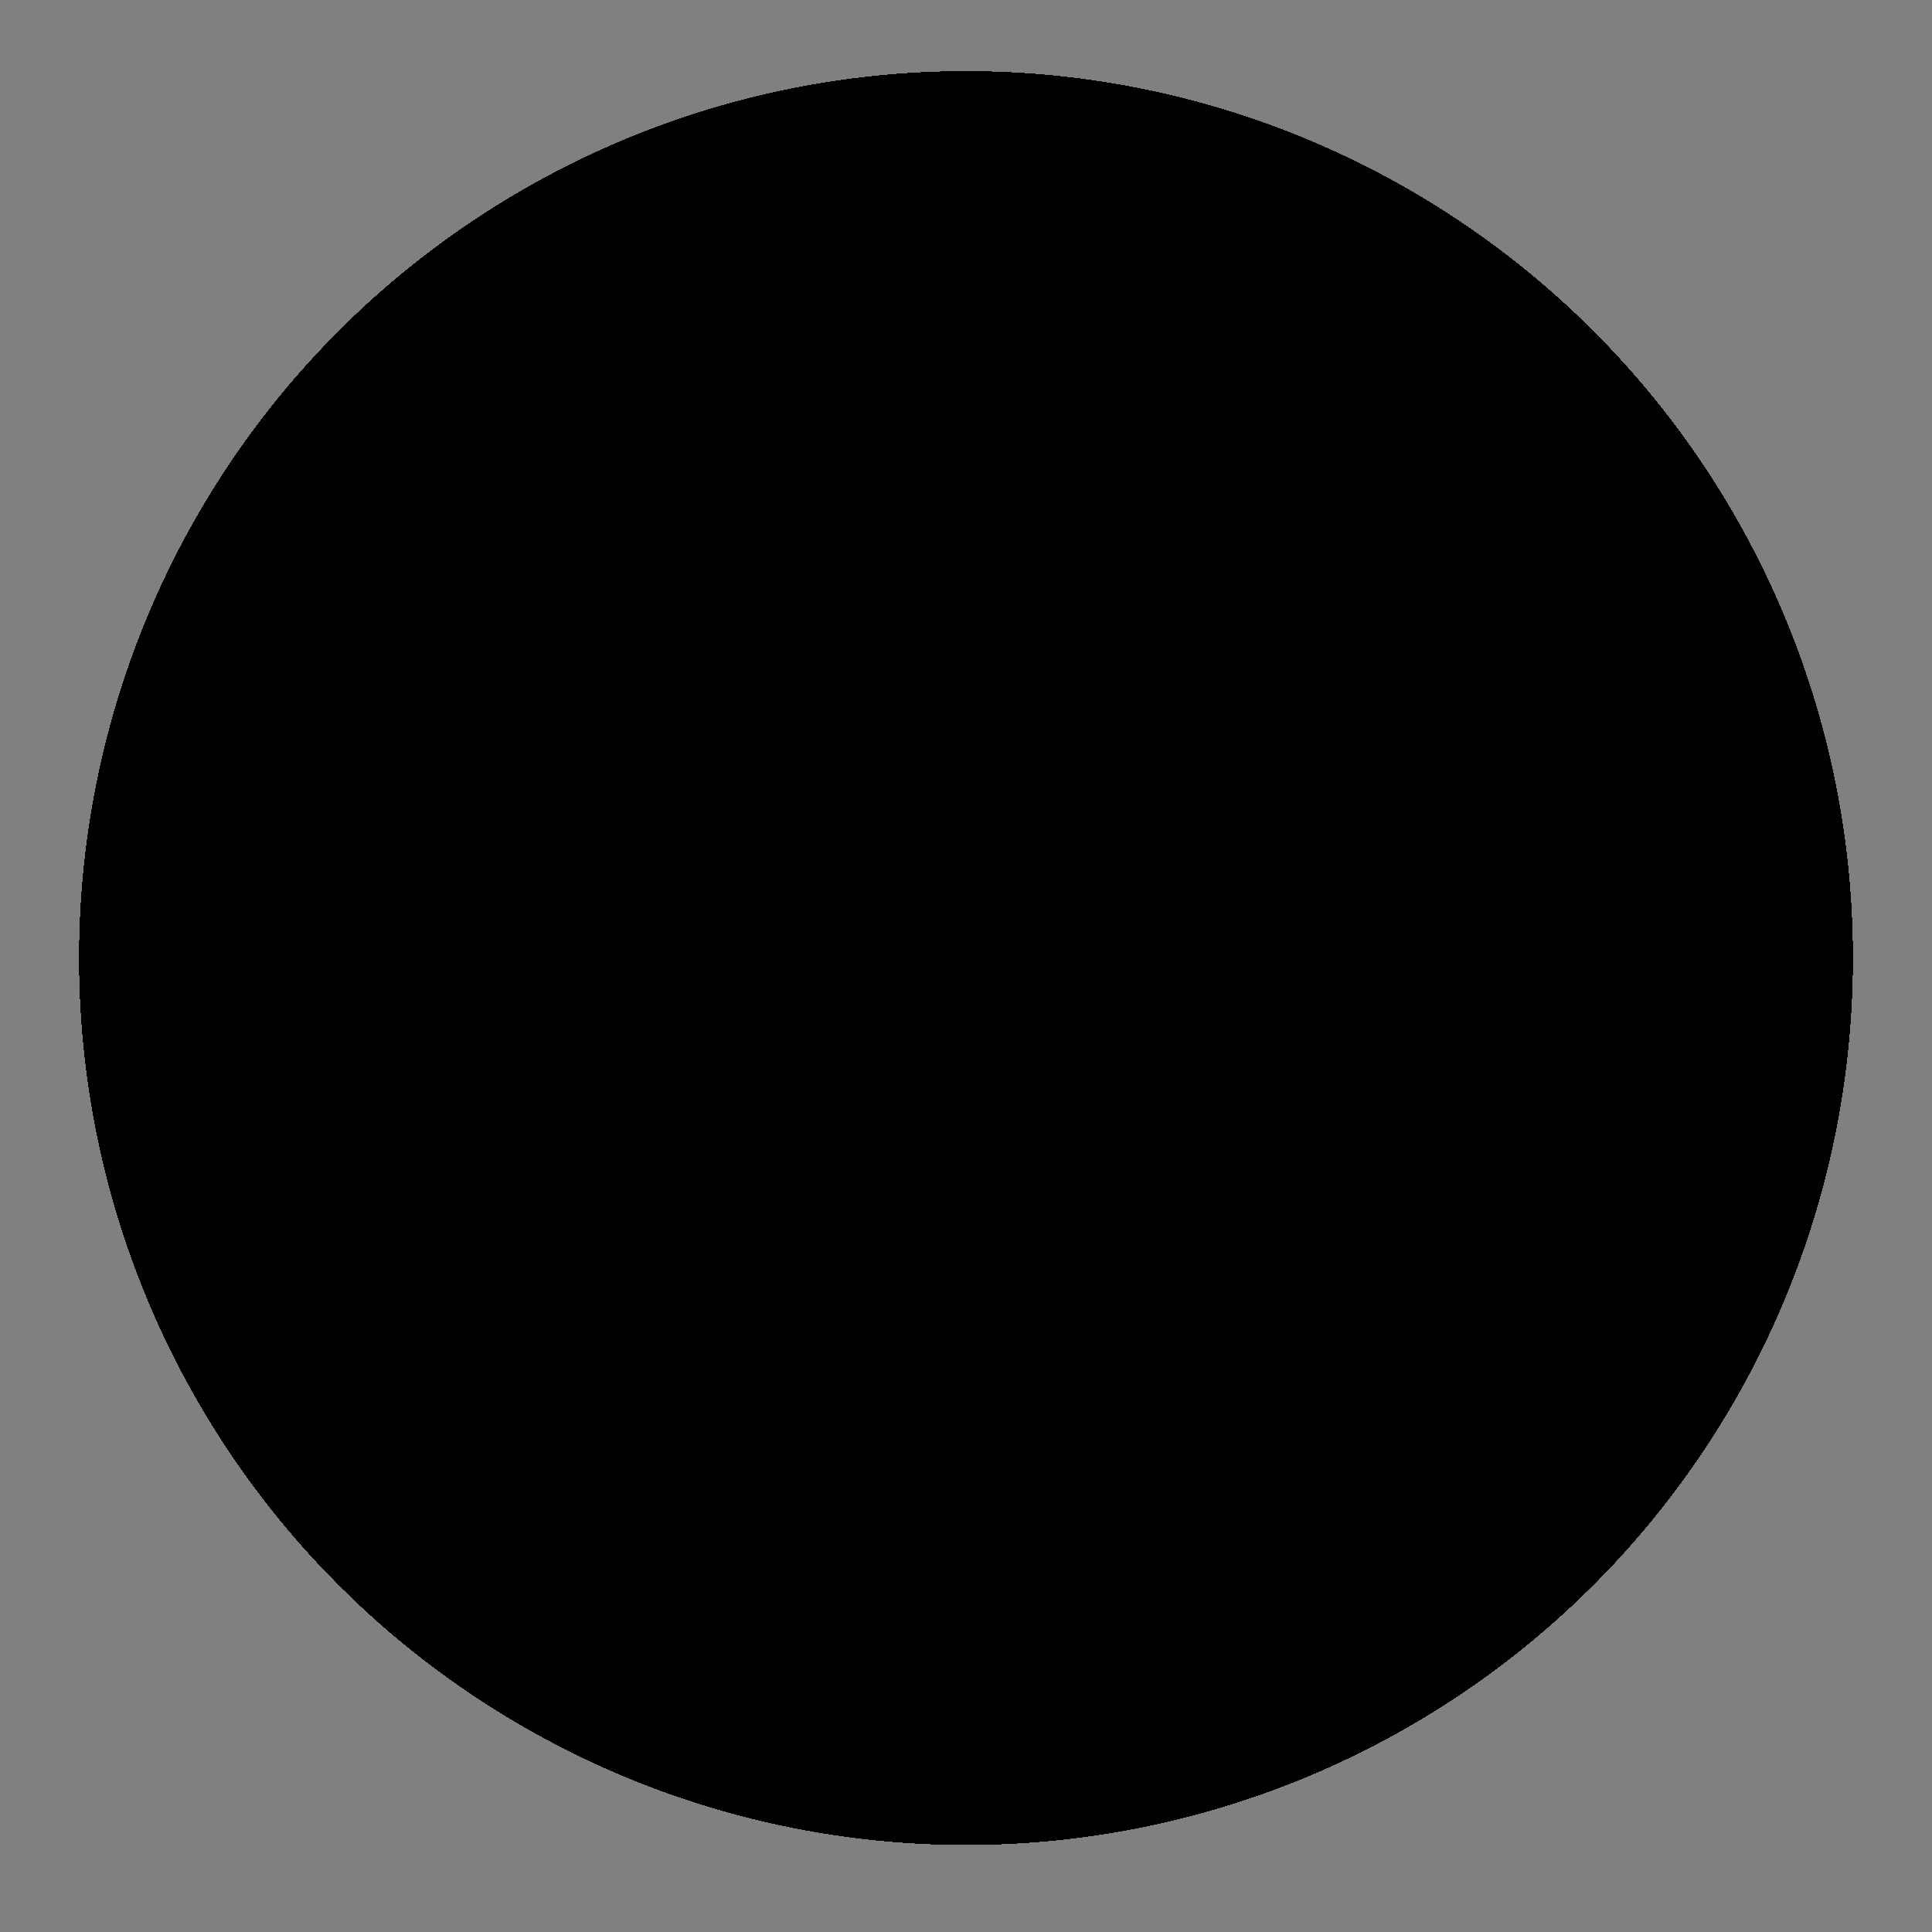 <?xml version="1.0" encoding="utf-8"?>
<!-- Generator: Adobe Illustrator 27.0.0, SVG Export Plug-In . SVG Version: 6.00 Build 0)  -->
<svg version="1.1" id="Calque_1" xmlns="http://www.w3.org/2000/svg" xmlns:xlink="http://www.w3.org/1999/xlink" x="0px" y="0px"
	 viewBox="0 0 73 73" style="enable-background:new 0 0 73 73;" xml:space="preserve">
<rect x="0" y="0" width="73" height="73" fill="#808080" stroke="none"/>
<style type="text/css">
	.st0{clip-path:url(#SVGID_00000172417588611234506670000013857581206392657853_);}
	.st1{fill-rule:evenodd;clip-rule:evenodd;fill:#354696;}
	.st2{clip-path:url(#SVGID_00000102514468034477480940000002392102990361518523_);}
	
		.st3{clip-path:url(#SVGID_00000150097934713150597620000015499840478081361545_);fill-rule:evenodd;clip-rule:evenodd;fill:#FF7BAC;}
	
		.st4{clip-path:url(#SVGID_00000150097934713150597620000015499840478081361545_);fill-rule:evenodd;clip-rule:evenodd;fill:#EA5353;}
	
		.st5{clip-path:url(#SVGID_00000150097934713150597620000015499840478081361545_);fill-rule:evenodd;clip-rule:evenodd;fill:#EE8CEF;}
	
		.st6{clip-path:url(#SVGID_00000150097934713150597620000015499840478081361545_);fill-rule:evenodd;clip-rule:evenodd;fill:#2C4C56;}
	
		.st7{clip-path:url(#SVGID_00000150097934713150597620000015499840478081361545_);fill-rule:evenodd;clip-rule:evenodd;fill:#EB9892;}
	.st8{clip-path:url(#SVGID_00000037654099928912858990000012111298533661423037_);}
	.st9{clip-path:url(#SVGID_00000047054956178053162050000002847686377483638948_);}
	
		.st10{clip-path:url(#SVGID_00000108307884705020506320000013120136157608002991_);fill-rule:evenodd;clip-rule:evenodd;fill:#631E1E;}
	.st11{clip-path:url(#SVGID_00000178171346135859658980000016679836890354066051_);}
	
		.st12{clip-path:url(#SVGID_00000072252175205689178350000005405880579200084388_);fill-rule:evenodd;clip-rule:evenodd;fill:#EB9892;}
	
		.st13{clip-path:url(#SVGID_00000072252175205689178350000005405880579200084388_);fill-rule:evenodd;clip-rule:evenodd;fill:#CA3500;}
	
		.st14{clip-path:url(#SVGID_00000072252175205689178350000005405880579200084388_);fill-rule:evenodd;clip-rule:evenodd;fill:#631E1E;}
	.st15{clip-path:url(#SVGID_00000078015050120704202280000017458159632523133098_);}
	.st16{clip-path:url(#SVGID_00000075124847628322257090000008699319343863265169_);}
	
		.st17{clip-path:url(#SVGID_00000179627633403316656520000014101818694524030864_);fill-rule:evenodd;clip-rule:evenodd;fill:#EE8CEF;}
	.st18{clip-path:url(#SVGID_00000060710979061659744330000016072500043283843503_);}
	
		.st19{clip-path:url(#SVGID_00000052782834698128308750000007124845350289112220_);fill-rule:evenodd;clip-rule:evenodd;fill:#EB9892;}
	
		.st20{clip-path:url(#SVGID_00000052782834698128308750000007124845350289112220_);fill-rule:evenodd;clip-rule:evenodd;fill:#631E1E;}
	
		.st21{clip-path:url(#SVGID_00000083050510404877358500000009726141174330454440_);fill-rule:evenodd;clip-rule:evenodd;fill:#FF7BAC;}
	.st22{fill-rule:evenodd;clip-rule:evenodd;fill:#FF7BAC;}
	.st23{fill-rule:evenodd;clip-rule:evenodd;fill:#EB9892;}
	.st24{fill-rule:evenodd;clip-rule:evenodd;fill:#FFF3F1;}
	.st25{fill-rule:evenodd;clip-rule:evenodd;fill:#1C1211;}
	.st26{fill-rule:evenodd;clip-rule:evenodd;fill:#CA3500;}
	.st27{fill-rule:evenodd;clip-rule:evenodd;fill:#240C02;}
	.st28{fill-rule:evenodd;clip-rule:evenodd;fill:#631E1E;}
	.st29{fill-rule:evenodd;clip-rule:evenodd;fill:none;}
	.st30{fill:none;}
	.st31{clip-path:url(#SVGID_00000054953358930841693710000015328615404739635367_);}
	.st32{clip-path:url(#SVGID_00000026842692939911513200000002727240066375134102_);}
	
		.st33{clip-path:url(#SVGID_00000039840522163583172040000004186941674801121923_);fill-rule:evenodd;clip-rule:evenodd;fill:#FFF3F1;}
	.st34{clip-path:url(#SVGID_00000142158759405059191130000001197841429762967942_);}
	
		.st35{clip-path:url(#SVGID_00000081615203796730037180000016607301755487724466_);fill-rule:evenodd;clip-rule:evenodd;fill:#EB9892;}
	
		.st36{clip-path:url(#SVGID_00000081615203796730037180000016607301755487724466_);fill-rule:evenodd;clip-rule:evenodd;fill:#354696;}
	
		.st37{clip-path:url(#SVGID_00000081615203796730037180000016607301755487724466_);fill-rule:evenodd;clip-rule:evenodd;fill:#EA5353;}
	
		.st38{clip-path:url(#SVGID_00000047775905011094944110000003619638881468956584_);fill-rule:evenodd;clip-rule:evenodd;fill:#354696;}
	.st39{clip-path:url(#SVGID_00000170251448438917036460000004415343361639372941_);}
	
		.st40{clip-path:url(#SVGID_00000131344639778140658830000007084354517734964668_);fill-rule:evenodd;clip-rule:evenodd;fill:#EB9892;}
	
		.st41{clip-path:url(#SVGID_00000131344639778140658830000007084354517734964668_);fill-rule:evenodd;clip-rule:evenodd;fill:#354696;}
	
		.st42{clip-path:url(#SVGID_00000131344639778140658830000007084354517734964668_);fill-rule:evenodd;clip-rule:evenodd;fill:#EA5353;}
	.st43{clip-path:url(#SVGID_00000131344639778140658830000007084354517734964668_);fill-rule:evenodd;clip-rule:evenodd;}
	
		.st44{clip-path:url(#SVGID_00000131344639778140658830000007084354517734964668_);fill-rule:evenodd;clip-rule:evenodd;fill:#E2AF6A;}
	.st45{clip-path:url(#SVGID_00000096767788849199339010000009060014281656478340_);}
	.st46{clip-path:url(#SVGID_00000183249698151221309730000015517203819957405573_);}
	
		.st47{clip-path:url(#SVGID_00000026132866633232408150000004465538523573768111_);fill-rule:evenodd;clip-rule:evenodd;fill:#354696;}
	.st48{clip-path:url(#SVGID_00000045583825639599285020000009021450977137945519_);}
	
		.st49{clip-path:url(#SVGID_00000143617380632034775740000003889933868592910998_);fill-rule:evenodd;clip-rule:evenodd;fill:#EB9892;}
	.st50{clip-path:url(#SVGID_00000143617380632034775740000003889933868592910998_);fill-rule:evenodd;clip-rule:evenodd;}
	
		.st51{clip-path:url(#SVGID_00000143617380632034775740000003889933868592910998_);fill-rule:evenodd;clip-rule:evenodd;fill:#631E1E;}
	
		.st52{clip-path:url(#SVGID_00000168080748506097135310000010011089327107765938_);fill-rule:evenodd;clip-rule:evenodd;fill:#EA5353;}
	.st53{clip-path:url(#SVGID_00000183230333883208908730000015486811222952870065_);}
	
		.st54{clip-path:url(#SVGID_00000170265121378040747510000012253798369959816628_);fill-rule:evenodd;clip-rule:evenodd;fill:#EB9892;}
	
		.st55{clip-path:url(#SVGID_00000170265121378040747510000012253798369959816628_);fill-rule:evenodd;clip-rule:evenodd;fill:#631E1E;}
	
		.st56{clip-path:url(#SVGID_00000170265121378040747510000012253798369959816628_);fill-rule:evenodd;clip-rule:evenodd;fill:#1C1211;}
	
		.st57{clip-path:url(#SVGID_00000007423756964459080300000005694033539577132454_);fill-rule:evenodd;clip-rule:evenodd;fill:#EA5353;}
	.st58{clip-path:url(#SVGID_00000183226091713897838060000001220906556119410356_);}
	
		.st59{clip-path:url(#SVGID_00000137103809672463630780000003689929494521235847_);fill-rule:evenodd;clip-rule:evenodd;fill:#631E1E;}
	
		.st60{clip-path:url(#SVGID_00000137103809672463630780000003689929494521235847_);fill-rule:evenodd;clip-rule:evenodd;fill:#1C1211;}
	
		.st61{clip-path:url(#SVGID_00000137103809672463630780000003689929494521235847_);fill-rule:evenodd;clip-rule:evenodd;fill:#EB9892;}
	
		.st62{clip-path:url(#SVGID_00000127026931405088111010000004579390892040355729_);fill-rule:evenodd;clip-rule:evenodd;fill:#FFF3F1;}
	.st63{clip-path:url(#SVGID_00000086651923097889309130000018184652772151433624_);}
	
		.st64{clip-path:url(#SVGID_00000025410765074118759430000002038323304225415813_);fill-rule:evenodd;clip-rule:evenodd;fill:#354696;}
	
		.st65{clip-path:url(#SVGID_00000025410765074118759430000002038323304225415813_);fill-rule:evenodd;clip-rule:evenodd;fill:#EB9892;}
	
		.st66{clip-path:url(#SVGID_00000025410765074118759430000002038323304225415813_);fill-rule:evenodd;clip-rule:evenodd;fill:#1C1211;}
	
		.st67{clip-path:url(#SVGID_00000025410765074118759430000002038323304225415813_);fill-rule:evenodd;clip-rule:evenodd;fill:#631E1E;}
	.st68{clip-path:url(#SVGID_00000058578634329806080620000002405295637825479357_);}
	.st69{clip-path:url(#SVGID_00000060737441765758440820000008706807914055934596_);}
	
		.st70{clip-path:url(#SVGID_00000081613505482762665940000010159357593419482035_);fill-rule:evenodd;clip-rule:evenodd;fill:#EE8CEF;}
	.st71{fill:#EB9892;}
	.st72{fill:#631E1E;}
	.st73{fill-rule:evenodd;clip-rule:evenodd;}
	
		.st74{clip-path:url(#SVGID_00000027585823555823226740000014948225785679820435_);fill-rule:evenodd;clip-rule:evenodd;fill:#CA3500;}
	.st75{clip-path:url(#SVGID_00000168097918413725371980000017697185894441988507_);}
	
		.st76{clip-path:url(#SVGID_00000035493231775219453250000006210510306473070263_);fill-rule:evenodd;clip-rule:evenodd;fill:#EB9892;}
	.st77{clip-path:url(#SVGID_00000035493231775219453250000006210510306473070263_);fill-rule:evenodd;clip-rule:evenodd;}
	
		.st78{clip-path:url(#SVGID_00000035493231775219453250000006210510306473070263_);fill-rule:evenodd;clip-rule:evenodd;fill:#EE8CEF;}
	
		.st79{clip-path:url(#SVGID_00000035493231775219453250000006210510306473070263_);fill-rule:evenodd;clip-rule:evenodd;fill:#631E1E;}
	
		.st80{clip-path:url(#SVGID_00000158710861108023455670000015542612440129441410_);fill-rule:evenodd;clip-rule:evenodd;fill:#354696;}
	.st81{clip-path:url(#SVGID_00000181798896609317173740000017524266232822238856_);}
	
		.st82{clip-path:url(#SVGID_00000168076940526738257900000004228643618840592033_);fill-rule:evenodd;clip-rule:evenodd;fill:#631E1E;}
	
		.st83{clip-path:url(#SVGID_00000168076940526738257900000004228643618840592033_);fill-rule:evenodd;clip-rule:evenodd;fill:#EE8CEF;}
	
		.st84{clip-path:url(#SVGID_00000168076940526738257900000004228643618840592033_);fill-rule:evenodd;clip-rule:evenodd;fill:#EB9892;}
	.st85{clip-path:url(#SVGID_00000087397901361839806840000018243632651182179731_);}
	.st86{clip-path:url(#SVGID_00000078743626431699722620000008080624103056218266_);}
	
		.st87{clip-path:url(#SVGID_00000140711973509010468380000008934007840069057955_);fill-rule:evenodd;clip-rule:evenodd;fill:#FFF3F1;}
	.st88{clip-path:url(#SVGID_00000072978551985885789790000015723091718416063136_);}
	
		.st89{clip-path:url(#SVGID_00000179621826252421465170000008705030024031231929_);fill-rule:evenodd;clip-rule:evenodd;fill:#EB9892;}
	
		.st90{clip-path:url(#SVGID_00000179621826252421465170000008705030024031231929_);fill-rule:evenodd;clip-rule:evenodd;fill:#4D2D58;}
	
		.st91{clip-path:url(#SVGID_00000179621826252421465170000008705030024031231929_);fill-rule:evenodd;clip-rule:evenodd;fill:#4C2D58;}
	
		.st92{clip-path:url(#SVGID_00000179621826252421465170000008705030024031231929_);fill-rule:evenodd;clip-rule:evenodd;fill:#631E1E;}
	.st93{clip-path:url(#SVGID_00000179621826252421465170000008705030024031231929_);fill-rule:evenodd;clip-rule:evenodd;}
	
		.st94{clip-path:url(#SVGID_00000179621826252421465170000008705030024031231929_);fill-rule:evenodd;clip-rule:evenodd;fill:#EE8CEF;}
	
		.st95{clip-path:url(#SVGID_00000099632118076243278720000013107205078863413646_);fill-rule:evenodd;clip-rule:evenodd;fill:#CA3500;}
	.st96{clip-path:url(#SVGID_00000040557940498465180690000008686176893977805496_);}
	
		.st97{clip-path:url(#SVGID_00000012435310896798043960000013317757179797909662_);fill-rule:evenodd;clip-rule:evenodd;fill:#EB9892;}
	.st98{clip-path:url(#SVGID_00000012435310896798043960000013317757179797909662_);fill-rule:evenodd;clip-rule:evenodd;}
</style>
<g>
	<defs>
		<circle id="SVGID_1_" cx="36.5" cy="36.2" r="33.5"/>
	</defs>
	<clipPath id="SVGID_00000055674878285643813640000007859842870843528338_">
		<use xlink:href="#SVGID_1_"  style="overflow:visible;"/>
	</clipPath>
	<g style="clip-path:url(#SVGID_00000055674878285643813640000007859842870843528338_);">
		<polygon class="st1" points="-82.4,-1.6 -82.9,314.9 392.4,315.7 393,-0.7 -82.4,-1.6 		"/>
		<g>
			<defs>
				<polygon id="SVGID_00000117677815182446880570000014929767577901448881_" points="393,-1.2 -82.3,-1.2 -82.3,315.3 393,315.3 
					393,-1.2 				"/>
			</defs>
			<defs>
				<rect id="SVGID_00000024720120699204477700000006533274865690674073_" x="-82.7" y="-1.2" width="475.3" height="316.5"/>
			</defs>
			<clipPath id="SVGID_00000025418995699453782380000002398136937941318038_">
				<use xlink:href="#SVGID_00000117677815182446880570000014929767577901448881_"  style="overflow:visible;"/>
			</clipPath>
			
				<clipPath id="SVGID_00000158738475474104825160000008426448261537362623_" style="clip-path:url(#SVGID_00000025418995699453782380000002398136937941318038_);">
				<use xlink:href="#SVGID_00000024720120699204477700000006533274865690674073_"  style="overflow:visible;"/>
			</clipPath>
			
				<path style="clip-path:url(#SVGID_00000158738475474104825160000008426448261537362623_);fill-rule:evenodd;clip-rule:evenodd;fill:#FF7BAC;" d="
				M-12.7-37.6c25.2,0,45.6,22,45.6,49.1c0,27.1-20.4,49.1-45.6,49.1c-25.2,0-45.6-22-45.6-49.1C-58.3-15.6-37.9-37.6-12.7-37.6
				L-12.7-37.6z"/>
			
				<path style="clip-path:url(#SVGID_00000158738475474104825160000008426448261537362623_);fill-rule:evenodd;clip-rule:evenodd;fill:#EA5353;" d="
				M90.5-31.9c31.8,0,57.6,36.1,57.6,80.5c0,44.4-25.8,80.5-57.6,80.5c-31.8,0-57.6-36.1-57.6-80.5C32.9,4.2,58.7-31.9,90.5-31.9
				L90.5-31.9z"/>
			
				<path style="clip-path:url(#SVGID_00000158738475474104825160000008426448261537362623_);fill-rule:evenodd;clip-rule:evenodd;fill:#EE8CEF;" d="
				M239.4-61.6c27,0,50.7,113.3,50.7,157.7c0,44.4-66.7,3.3-93.7,3.3c-27,0-30.7-29.3-30.7-73.7C165.7-18.7,212.4-61.6,239.4-61.6
				L239.4-61.6z"/>
			
				<path style="clip-path:url(#SVGID_00000158738475474104825160000008426448261537362623_);fill-rule:evenodd;clip-rule:evenodd;fill:#EA5353;" d="
				M307-53.5c27,0,50.7,113.3,50.7,157.7c0,44.4-66.7,3.3-93.7,3.3c-27,0-30.7-29.3-30.7-73.7C233.3-10.7,280-53.5,307-53.5
				L307-53.5z"/>
			
				<path style="clip-path:url(#SVGID_00000158738475474104825160000008426448261537362623_);fill-rule:evenodd;clip-rule:evenodd;fill:#EA5353;" d="
				M334-52c18.5,0,33.6,31,33.6,69.2c0,38.2-18.6,46.4-33.6,69.2c-42,64.1-73.4-30.6-59.9-87.7C282.7-37.6,315.4-52,334-52L334-52z"
				/>
			
				<path style="clip-path:url(#SVGID_00000158738475474104825160000008426448261537362623_);fill-rule:evenodd;clip-rule:evenodd;fill:#2C4C56;" d="
				M380.9,52l20.3-6.3c-0.7-16.3-1.6-33.1-4.4-54.1L379.9-12l-6,12.5c0,0,0.2,15.7,1.1,16.5c0.9,0.9,3.5,5.2,3.5,5.2L380.9,52
				L380.9,52z"/>
			
				<path style="clip-path:url(#SVGID_00000158738475474104825160000008426448261537362623_);fill-rule:evenodd;clip-rule:evenodd;fill:#EB9892;" d="
				M389.8,21.9c-2.6,6.8-1.2,12.6,3.2,15.7l-0.3,91.8l-64.5-1.1l1.6-53.7c1.3-28.5,22.1-42.6,40-40.9c0.6,0.1,8.3-11.4,6.7-20.2
				l16.6,6.7L389.8,21.9L389.8,21.9z"/>
		</g>
		<g>
			<defs>
				<path id="SVGID_00000170988125595153302940000017101214053486959752_" d="M389.8,21.9c-2.6,6.8-1.2,12.6,3.2,15.7l-0.3,91.8
					l-64.5-1.1l1.6-53.7c1.3-28.5,22.1-42.6,40-40.9c0.6,0.1,8.3-11.4,6.7-20.2l16.6,6.7L389.8,21.9L389.8,21.9z"/>
			</defs>
			<defs>
				<polygon id="SVGID_00000050656366754748544490000000010765299464164027_" points="393,-1.2 -82.3,-1.2 -82.3,315.3 393,315.3 
					393,-1.2 				"/>
			</defs>
			<defs>
				<rect id="SVGID_00000054953298462497090500000010610217253161855368_" x="-82.7" y="-1.2" width="475.3" height="316.5"/>
			</defs>
			<clipPath id="SVGID_00000134968807296047691170000006030553387738253700_">
				<use xlink:href="#SVGID_00000170988125595153302940000017101214053486959752_"  style="overflow:visible;"/>
			</clipPath>
			
				<clipPath id="SVGID_00000014613024407414748550000015123673333126842046_" style="clip-path:url(#SVGID_00000134968807296047691170000006030553387738253700_);">
				<use xlink:href="#SVGID_00000050656366754748544490000000010765299464164027_"  style="overflow:visible;"/>
			</clipPath>
			
				<clipPath id="SVGID_00000182503586611143725190000012727532207826771842_" style="clip-path:url(#SVGID_00000014613024407414748550000015123673333126842046_);">
				<use xlink:href="#SVGID_00000054953298462497090500000010610217253161855368_"  style="overflow:visible;"/>
			</clipPath>
			
				<path style="clip-path:url(#SVGID_00000182503586611143725190000012727532207826771842_);fill-rule:evenodd;clip-rule:evenodd;fill:#631E1E;" d="
				M364.9,30.8l17.4,41.1L399,36.4l19.2,3.3l9.5,7.2l12.4,70.3v15.9c0,0-1.4,4.1-6.1,4.4c-4.8,0.3-75,0.3-77.7,0
				c-2.7-0.3-23.7,1.2-25.8,0c-2-1.2-5.8-8.4-5.5-11c0.2-2.6,2.7-32.4,3.2-33.8c0.5-1.4,0.6-17.4,0-19.5c-0.6-2.1,3.5-13.2,3.5-13.2
				l4.8-15.4l8.7-5.5l13-7.4L364.9,30.8L364.9,30.8z"/>
		</g>
		<g>
			<defs>
				<polygon id="SVGID_00000054986423536086100730000013251866117071911093_" points="393,-1.2 -82.3,-1.2 -82.3,315.3 393,315.3 
					393,-1.2 				"/>
			</defs>
			<defs>
				<rect id="SVGID_00000067922816119233022810000007675873524648663952_" x="-82.7" y="-1.2" width="475.3" height="316.5"/>
			</defs>
			<clipPath id="SVGID_00000040572944889998020700000001145707019355009981_">
				<use xlink:href="#SVGID_00000054986423536086100730000013251866117071911093_"  style="overflow:visible;"/>
			</clipPath>
			
				<clipPath id="SVGID_00000062180343419777387750000004085203407125479870_" style="clip-path:url(#SVGID_00000040572944889998020700000001145707019355009981_);">
				<use xlink:href="#SVGID_00000067922816119233022810000007675873524648663952_"  style="overflow:visible;"/>
			</clipPath>
			
				<path style="clip-path:url(#SVGID_00000062180343419777387750000004085203407125479870_);fill-rule:evenodd;clip-rule:evenodd;fill:#EB9892;" d="
				M392.3-1.2c0,1.1,0.4,26.2,0.3,26.2c-2.9,0.3-6.7,0.2-10.8-1.6c0,0-7.3-3.3-10.4-7.1l-3.2-9.2c0,0-1.4-6.1,0.6-8.4
				C368.9-1.2,392.3-1.2,392.3-1.2L392.3-1.2z"/>
			
				<path style="clip-path:url(#SVGID_00000062180343419777387750000004085203407125479870_);fill-rule:evenodd;clip-rule:evenodd;fill:#CA3500;" d="
				M392.3-1.2c0.1-0.1-27.6-0.1-27.7,0c-13.9,29.8-34.5,63.4-34.5,63.4l25.2,25.1c0,0,29-27.7,25.3-62.5l-2.3-18.3
				c0-1.1,2.8-2.9,3.9,0.2C385.5,5,388.6,2.9,392.3-1.2L392.3-1.2z"/>
			
				<path style="clip-path:url(#SVGID_00000062180343419777387750000004085203407125479870_);fill-rule:evenodd;clip-rule:evenodd;fill:#631E1E;" d="
				M-81.7-10.6c0,0-13.6-0.3-20.6,56.5c9.4,3.3,24.4,7.3,34.7,6.6C-74.3,36-79.5,6.1-81.7-10.6L-81.7-10.6z"/>
			
				<path style="clip-path:url(#SVGID_00000062180343419777387750000004085203407125479870_);fill-rule:evenodd;clip-rule:evenodd;fill:#EB9892;" d="
				M-74.1,47.8h-8.5c0,0,0,60.1-0.3,65.1c0,0,60.8-0.2,60.8-0.2V95.7c1.1-37-17.6-50.3-35.4-49.4c-0.6,0-5.7-15.7-4.2-24.6L-77,27.4
				L-74.1,47.8L-74.1,47.8z"/>
		</g>
		<g>
			<defs>
				<path id="SVGID_00000168825645439601547530000001942857058625277581_" d="M-74.1,47.8h-8.5c0,0,0,60.1-0.3,65.1
					c0,0,60.8-0.2,60.8-0.2V95.7c1.1-37-17.6-50.3-35.4-49.4c-0.6,0-5.7-15.7-4.2-24.6L-77,27.4L-74.1,47.8L-74.1,47.8z"/>
			</defs>
			<defs>
				<polygon id="SVGID_00000059994568733107855620000018159993357937983410_" points="393,-1.2 -82.3,-1.2 -82.3,315.3 393,315.3 
					393,-1.2 				"/>
			</defs>
			<defs>
				<rect id="SVGID_00000182502612975338275730000011515166765509357970_" x="-82.7" y="-1.2" width="475.3" height="316.5"/>
			</defs>
			<clipPath id="SVGID_00000058556828250772318950000008803800668002827431_">
				<use xlink:href="#SVGID_00000168825645439601547530000001942857058625277581_"  style="overflow:visible;"/>
			</clipPath>
			
				<clipPath id="SVGID_00000056402037970185269560000006378813371803490969_" style="clip-path:url(#SVGID_00000058556828250772318950000008803800668002827431_);">
				<use xlink:href="#SVGID_00000059994568733107855620000018159993357937983410_"  style="overflow:visible;"/>
			</clipPath>
			
				<clipPath id="SVGID_00000111176568599484771380000005993466037039459969_" style="clip-path:url(#SVGID_00000056402037970185269560000006378813371803490969_);">
				<use xlink:href="#SVGID_00000182502612975338275730000011515166765509357970_"  style="overflow:visible;"/>
			</clipPath>
			
				<path style="clip-path:url(#SVGID_00000111176568599484771380000005993466037039459969_);fill-rule:evenodd;clip-rule:evenodd;fill:#EE8CEF;" d="
				M-80.9,42.5l6.5,34.7l19.7,0.1l6-32.8h15.1l7.6,7.9c0,0,4.9,12.5,6.7,16c1.8,3.6,3.6,44.2,3.6,44.2h-107l4.1-51.8l10.8-9.7
				l9.4-3.8L-80.9,42.5L-80.9,42.5z"/>
		</g>
		<g>
			<defs>
				<polygon id="SVGID_00000052100657743031620170000011416194776879173289_" points="393,-1.2 -82.3,-1.2 -82.3,315.3 393,315.3 
					393,-1.2 				"/>
			</defs>
			<defs>
				<rect id="SVGID_00000013174735312428319310000014951270158274352017_" x="-82.7" y="-1.2" width="475.3" height="316.5"/>
			</defs>
			<clipPath id="SVGID_00000054267282257000543610000017206246171073262488_">
				<use xlink:href="#SVGID_00000052100657743031620170000011416194776879173289_"  style="overflow:visible;"/>
			</clipPath>
			
				<clipPath id="SVGID_00000140005526180926585050000007278777424385515702_" style="clip-path:url(#SVGID_00000054267282257000543610000017206246171073262488_);">
				<use xlink:href="#SVGID_00000013174735312428319310000014951270158274352017_"  style="overflow:visible;"/>
			</clipPath>
			
				<path style="clip-path:url(#SVGID_00000140005526180926585050000007278777424385515702_);fill-rule:evenodd;clip-rule:evenodd;fill:#EB9892;" d="
				M-59.8-1.6c-0.1-0.1-22.8-0.5-22.8,0c0,1.1-0.1,32.2,0,32.2c5.1-0.5,12.7-2.2,19.4-7.5c0,0-1.5,4.6,1.5,0.7l3.2-9.4
				C-58.6,14.4-57.8,0.7-59.8-1.6L-59.8-1.6z"/>
			
				<path style="clip-path:url(#SVGID_00000140005526180926585050000007278777424385515702_);fill-rule:evenodd;clip-rule:evenodd;fill:#631E1E;" d="
				M-88.1-10.4l21.2,58.2c10.5,2.1,23.8,1.9,35.4-0.5C-31.6,47.3-42.2-27.1-88.1-10.4L-88.1-10.4z"/>
			
				<path style="clip-path:url(#SVGID_00000140005526180926585050000007278777424385515702_);fill-rule:evenodd;clip-rule:evenodd;fill:#EB9892;" d="
				M287.9,49.3c2.9,7.4,4.5,14.6,2.4,21.4c-20.4,12.7-15.4,6.1-35.3,16.1l-11.3,65c38.1,26.2,78.3,25.4,120.5,0l-0.1-47
				c-0.9-21.8-7.4-27.2-21.5-28.9c-21.2-2.6-14.3-0.8-24.9-8c-3.5-2.4-6.8-28-6.3-30.5l-19.7,6.7L287.9,49.3L287.9,49.3z"/>
		</g>
		<g>
			<defs>
				<path id="SVGID_00000060739676401774232480000000996357596982812844_" d="M287.9,49.3c2.9,7.4,4.5,14.6,2.4,21.4
					c-20.4,12.7-15.4,6.1-35.3,16.1l-11.3,65c38.1,26.2,78.3,25.4,120.5,0l-0.1-47c-0.9-21.8-7.4-27.2-21.5-28.9
					c-21.2-2.6-14.3-0.8-24.9-8c-3.5-2.4-6.8-28-6.3-30.5l-19.7,6.7L287.9,49.3L287.9,49.3z"/>
			</defs>
			
				<use xlink:href="#SVGID_00000060739676401774232480000000996357596982812844_"  style="overflow:visible;fill-rule:evenodd;clip-rule:evenodd;fill:#FF7BAC;"/>
			<clipPath id="SVGID_00000049193194401210539250000004551075852261889962_">
				<use xlink:href="#SVGID_00000060739676401774232480000000996357596982812844_"  style="overflow:visible;"/>
			</clipPath>
			
				<path style="clip-path:url(#SVGID_00000049193194401210539250000004551075852261889962_);fill-rule:evenodd;clip-rule:evenodd;fill:#FF7BAC;" d="
				M272.6,63.6c0,0,21.3,26,24.5,41.3c1.4,6.6,3.1-12.9,3.1-12c-0.1,14.7,2.3-26.1,28.9-38.3c26.6-12.2,20.8,10.3,24.3,11.6
				c3.5,1.3,15.8,9.2,16.2,16.5c0.4,7.3-2.4,38.3,0,47.3c2.4,9-6.8,11,0.3,21.8c0,0-35.9,25.9-71.1,25.9c-32,0-63.6-25.9-63.6-25.9
				c1.7-6.4-4.4-24.8-1-34.8c3.3-9.9,6.4-31.7,8.5-34.4c2.1-2.7,4.1-8.9,6.3-11.1c2.2-2.2,5.6-5.3,5.6-5.3l8-4.2l3.8-1.3L272.6,63.6
				L272.6,63.6z"/>
		</g>
		<path class="st22" d="M296.5,122.1c2.2,0.4,7.9-6.2,8.4-6.3c6.3-1.1,22.4-4.8,18.8-29.7l13.4-3.6c6.3-4.1,6.3-9.3,2.3-15.1
			c0,0-9.7-8-22.6-4.6c0,0-14.7,9.3-18.6,29.7l-0.9,7.7c-3.9-20.4-9.4-29.7-9.4-29.7C273.2,64,266.1,80,266.1,80
			c-1.1,2.5-1.5,6.4,6.5,5c0.2-0.1,2.4,0.2,2.8,0.2c-7.2,3.5,2.8,20.5,16.1,30.3C294.3,117.6,296.5,122.1,296.5,122.1L296.5,122.1z"
			/>
		<path class="st23" d="M282.2,10.2c-3,5.9-3.7,12.1-3.8,18.4c-1,6.7-2,11-4.5,14.8l8,0.1l1.8,10.5c0,0,9.1,3.4,20.2-0.9
			c0,0,5.6-1,9.4-5.3l3.9-10.4c0,0,1.3-10.6-1.1-13.2c-2.5-2.6-10.2-7-12.5-8.1c-2.3-1.1-9.3-4-9.3-4l-4.1-0.3l-3.3,0.1L282.2,10.2
			L282.2,10.2z"/>
		<path class="st1" d="M282.1,10.2c2.3,12.7,16.6,27.7,23.3,24.5l0-5.4c0,0,3.6-3.5,5.2,8.2c0,0,0.7,4.2,1.9,11.9
			c2.6-3,11-8.4,15.6-30.7C328.1,18.6,307.8-12.2,282.1,10.2L282.1,10.2z"/>
		<path class="st1" d="M328.1-1.2c-8,0-14.5,6.1-14.5,13.6c0,7.5,6.5,13.6,14.5,13.6c8,0,14.5-6.1,14.5-13.6
			C342.6,4.9,336.1-1.2,328.1-1.2L328.1-1.2z"/>
		<path class="st24" d="M161.2-4.1c16.3,0,29.6,12.4,29.6,27.7c0,15.3-13.3,27.7-29.6,27.7c-16.3,0-29.6-12.4-29.6-27.7
			C131.6,8.3,144.8-4.1,161.2-4.1L161.2-4.1z"/>
		<path class="st25" d="M198.4,91.5c-0.2-12.2-10.9-38.1-25-43.6l-26-6.5c-13-1.8-46.5,7.9-51.9,39.3c28.9,0,59.7,60.9,94,60.9
			C192.5,141.5,195.4,91.5,198.4,91.5L198.4,91.5z"/>
		<path class="st23" d="M172.5,39.2c1.4-6.7-2.9-13.2-9.7-14.4c-6.7-1.3-13.3,3.1-14.7,9.8l-3.9,18.7c-1.4,6.7,2.9,13.2,9.7,14.4
			c6.7,1.3,13.3-3.1,14.7-9.8L172.5,39.2L172.5,39.2z"/>
		<path class="st23" d="M183.2,32.8c2.7-9.3-2.8-18.5-12.2-20.5c-9.4-2-19.2,3.8-21.9,13.1l-0.9,3.1c-2.7,9.3,2.8,18.5,12.2,20.5
			c9.4,2,19.2-3.8,21.9-13.1L183.2,32.8L183.2,32.8z"/>
		<path class="st24" d="M187.4,16.4c4.6,12.5-37.6,19.2-42.7,0c-1-3.7,4-11.4,6.8-11.6c2.8-0.2,11.2-0.1,11.2-0.1s8.3,0.2,10.7,1.1
			c2.4,0.9,9.6,4.8,9.6,4.8l1.9,2.1L187.4,16.4L187.4,16.4z"/>
		<path class="st24" d="M40.6-3.6c1.9,0.2,28.4,7.8,9.1,37.4l-5.9-10.3L40.6-3.6L40.6-3.6z"/>
		<path class="st24" d="M51.1,26.9c-3,4.7-15.6,20.5-6.2,28.8c16.3,14.4,17.9,31.2,6,50.2c-8.5,13.5,21.6,13.3,0.2,57.3L-5,50.5
			l25.3-29L51.1,26.9L51.1,26.9z"/>
		<path class="st23" d="M34,40.5c-5.5,5.3-8.5,11.1-8.3,17.6l-19.1-8l14.4-20.7L34,40.5L34,40.5z"/>
		<path class="st26" d="M13.8,40l17.1,12.5c0,0-2.2,17.2,3.3,25.2c5.6,8,7.2,24.8-13.9,33.9l-4.2,11.8c0,0-10-12.8-12.6-15.5
			C0.9,105-21.2,90.2-20.7,88.1c0.4-2.1,9.4-19.6,10.8-20.6c1.4-0.9,10.1-17.8,10.1-17.8L13.8,40L13.8,40z"/>
		<path class="st23" d="M42.2-1.8c0,0,15.9,7,11.2,23.7c-2.9,7.8-3.3,13-2.9,17.4l-3.1-1.1C45,39.8,44.2,41.8,44,44
			c0,0-20.5-0.8-20.9-17.8l-0.5-9.7c0,0,6-3.5,6,0.7C28.6,17.2,31.1-4.4,42.2-1.8L42.2-1.8z"/>
		<path class="st24" d="M52.3,6.1C54.2,3,35.4-14.8,20.1,1.2c-7.7,8-4.8,14.6-26.9,14.7c-14.7,0.1-29.4,13-28.7,28.9
			c0.8,19-32.6,18-21.7,39.2c13,6.7,28.1,36.5,43.4,35.9c0,0-2.5-61,31.7-70.8c15.6-4.5,0.3-31.2,12.2-31.8
			C46,16.5,45.6,6.9,52.3,6.1L52.3,6.1z"/>
		<g>
			<path class="st23" d="M222.3,25.4L222.3,25.4c-2.3-0.8-4.6,0.9-4.5,3.4l0.5,6.8c0.1,1.7,1.5,3,3.1,3.1l1.3,0.1L222.3,25.4
				L222.3,25.4z"/>
			<path class="st23" d="M251.1,35.9l1.1,0.4c2,0.7,2.8,3,1.7,4.8l-3,5c-0.8,1.4-2.5,2-4,1.4l-0.3-0.1L251.1,35.9L251.1,35.9z"/>
			<path class="st23" d="M221.8,11.6l37.2,6.4l-12.6,31.9c-2.4,6.2-9,9.7-15.4,8.3l0,0c-4.8-1-8.3-5-8.8-9.9
				C221.1,35.1,219.3,22.1,221.8,11.6L221.8,11.6z"/>
			<path class="st25" d="M220.6,29.7L218,5.9l5.7,0.6l1.7-4.7l30.1,11.5c3.6,1.4,5.3,5.6,3.7,9.1l-7.6,16.1l-0.8-10.3
				c-0.2-2.3-1.6-4.4-3.8-5.4l-14.8-6.8c-3.9-1.8-8.6,0.5-9.5,4.7L220.6,29.7L220.6,29.7z"/>
			<polygon class="st23" points="226.2,53.4 211.4,104.3 234.3,108.6 240.1,56.6 226.2,53.4 			"/>
		</g>
		<path class="st24" d="M220,58.2l2.2,1.1l20.2,10.3c1.4,0.7,2.6,1.6,3.7,2.7l8.4,8.5c0,0,5.4,65.2,7.8,81.1l-89.5,18.3
			c0,0,10.3-117.1,29.8-119.8L220,58.2L220,58.2z"/>
		<path class="st23" d="M79.7,46.3c0,0,0.4,3.3-1,12.1c2.9,5.1,28.4,27.7,34-2.1L90.4,40.9C90.4,40.9,84.2,49,79.7,46.3L79.7,46.3z"
			/>
		<path class="st22" d="M79.7,50.5c-15.5,3.2-47,16.2-27.5,112.3c0.1,0.7,105.4,0,105.4,0c3.9-26.1,1.7-111.9-50.4-114.2
			C107.5,53.9,87.1,77.7,79.7,50.5L79.7,50.5z"/>
		<path class="st23" d="M81,9.8c0,0-14.4,11.2-9.1,24.2c2,5,8.4,22.9,25.3,8.4c0,0,3.9-7.4,4.2-9.5c0.3-2.1-2-11.5-3.3-13
			c-1.3-1.5-5.5-5.2-5.5-5.2l-3.8-2l-3.9-1.9L81,9.8L81,9.8z"/>
		<path class="st27" d="M72.1,24.4c-1.8,0.3-2.9,2.6-2.5,5c0.4,2.5,2.3,4.2,4.1,3.9c1.8-0.3,2.9-2.6,2.5-5
			C75.7,25.8,73.9,24.1,72.1,24.4L72.1,24.4z M72.4,26.2c-1.1,0.2-1.8,1.6-1.5,3.1c0.3,1.5,1.4,2.6,2.5,2.4c1.1-0.2,1.8-1.6,1.5-3.1
			C74.6,27,73.5,26,72.4,26.2L72.4,26.2z"/>
		<polygon class="st25" points="75.2,27.8 87.8,25.5 75.5,29.1 75.3,28.4 75.2,27.8 		"/>
		<path class="st23" d="M71.9,33c0,0-4,6.9,1.7,5.9c5.8-1,0.6-3.8,0.6-3.8L73,33.8L71.9,33L71.9,33z"/>
		<path class="st28" d="M79,10.1c0,0-5.9,14.2,8.9,16.3c0,0,4.7-3.4,5.2,1.1c0.2,1.4-1,3.6-3.1,5.5c0,0-3.5,18.8,10,22.6
			c19.3,5,33.5-19.9,8.1-34.9C109.9,12.6,96.6-3,81.4,5.4c0,0-14.6-0.5-6.4,9.1L79,10.1L79,10.1z"/>
		<path class="st28" d="M71.3,25.7c0.5,0-13.4-20.7,12.2-20.5c27.3,0.2,3.6,5.2,3.6,5.2C74.7,11.7,71.4,22.1,71.3,25.7L71.3,25.7z"
			/>
		<path class="st1" d="M-28.5,44.2c0,0,15,0.3,14.1,15.2c-0.4,7.1-2.6,18.6,3.5,26.7c6.3,8.5,3.9,27.1-5.4,33.8
			c3.1,1.9-37.6,18.4-20.6-24c5.8-14.4,15.1-45.9,9.5-46.9L-28.5,44.2L-28.5,44.2z"/>
		<path class="st23" d="M-32.1,87.6c-2.6,5.1-4.8,10.2-1.4,14.9c0,0,37.3,8.9,38.4,48.7l7.2,64.8l-94.9,15.9c0,0-0.1-126.4,0-126.4
			c7.6-8.5,16.9-13.7,26.7-12.8c0.6,0.1,6.9-1.9,5.1-11.8l19.2,6.9L-32.1,87.6L-32.1,87.6z"/>
		<polygon class="st29" points="393,-1.2 -82.3,-1.2 -82.3,315.3 393,315.3 393,-1.2 		"/>
		<rect x="-82.7" y="-1.2" class="st30" width="475.3" height="316.5"/>
		<g>
			<defs>
				<path id="SVGID_00000044866436520517018900000003510202041423560636_" d="M-32.1,87.6c-2.6,5.1-4.8,10.2-1.4,14.9
					c0,0,37.3,8.9,38.4,48.7l7.2,64.8l-94.9,15.9c0,0-0.1-126.4,0-126.4c7.6-8.5,16.9-13.7,26.7-12.8c0.6,0.1,6.9-1.9,5.1-11.8
					l19.2,6.9L-32.1,87.6L-32.1,87.6z"/>
			</defs>
			<defs>
				<polygon id="SVGID_00000109717454789111796010000017467781718929301951_" points="393,-1.2 -82.3,-1.2 -82.3,315.3 393,315.3 
					393,-1.2 				"/>
			</defs>
			<defs>
				<rect id="SVGID_00000048467892371418133920000018016156905872373939_" x="-82.7" y="-1.2" width="475.3" height="316.5"/>
			</defs>
			<clipPath id="SVGID_00000034782448635983792660000015186174927615606171_">
				<use xlink:href="#SVGID_00000044866436520517018900000003510202041423560636_"  style="overflow:visible;"/>
			</clipPath>
			
				<clipPath id="SVGID_00000053541545419880142590000004250656158937935282_" style="clip-path:url(#SVGID_00000034782448635983792660000015186174927615606171_);">
				<use xlink:href="#SVGID_00000109717454789111796010000017467781718929301951_"  style="overflow:visible;"/>
			</clipPath>
			
				<clipPath id="SVGID_00000140729840493201486490000007768099274560527540_" style="clip-path:url(#SVGID_00000053541545419880142590000004250656158937935282_);">
				<use xlink:href="#SVGID_00000048467892371418133920000018016156905872373939_"  style="overflow:visible;"/>
			</clipPath>
			
				<path style="clip-path:url(#SVGID_00000140729840493201486490000007768099274560527540_);fill-rule:evenodd;clip-rule:evenodd;fill:#FFF3F1;" d="
				M-57.1,93.3c-1.4,1.8,9.1,25.2,28.7,8.4c0,0,7.8,1.4,9.7,2.6c1.9,1.2,12.4,7.4,12.4,7.4l7.1,5.7L2.8,142L-14,190.9
				c0,0-34.5,34.6-40.1,39.8c-5.5,5.2-20.7,3.4-24,7.2c-4.6,5.4-4.7,0.9-4.9-3.9c-0.1-3,0.3-137.3,0-137.4
				c-1.9-0.6,19.1-3.3,19.1-3.3H-57.1L-57.1,93.3z"/>
		</g>
		<g>
			<defs>
				<polygon id="SVGID_00000128486635479349538400000005706799419238814621_" points="393,-1.2 -82.3,-1.2 -82.3,315.3 393,315.3 
					393,-1.2 				"/>
			</defs>
			<defs>
				<rect id="SVGID_00000119078177629359856090000005948467204299170228_" x="-82.7" y="-1.2" width="475.3" height="316.5"/>
			</defs>
			<clipPath id="SVGID_00000047744053429008177250000017664814640201996984_">
				<use xlink:href="#SVGID_00000128486635479349538400000005706799419238814621_"  style="overflow:visible;"/>
			</clipPath>
			
				<clipPath id="SVGID_00000029047271741894359690000012011501948673432466_" style="clip-path:url(#SVGID_00000047744053429008177250000017664814640201996984_);">
				<use xlink:href="#SVGID_00000119078177629359856090000005948467204299170228_"  style="overflow:visible;"/>
			</clipPath>
			
				<path style="clip-path:url(#SVGID_00000029047271741894359690000012011501948673432466_);fill-rule:evenodd;clip-rule:evenodd;fill:#EB9892;" d="
				M-25.8,46.6c12.6,5.1,3.8,31.3,7.6,37.9h-6.1l-1.6,8.5c0,0-13.9,2.9-25.6-7.2c0,0-1.4-0.6-5-5l-0.3-7c0,0-1.2-10.6,1.1-13.2
				c2.3-2.6,9.7-7,11.8-8.1c2.2-1.1,8.8-4,8.8-4l3.9-0.3l3.2,0.1L-25.8,46.6L-25.8,46.6z"/>
			
				<path style="clip-path:url(#SVGID_00000029047271741894359690000012011501948673432466_);fill-rule:evenodd;clip-rule:evenodd;fill:#354696;" d="
				M-21.9,46.6c0,0-3.1,14.3-19.2,16.2c-6.5,0.7-3,4.6-2.7,7.7c1.2,11.6-4.9,25.5-13.2,24.7c-9.9-1-20.9,5.2-25.9,12.3
				c0,0,0.1-24.9,0.1-24.9c1.4-1.7,3.3-3.3,5.7-4.5c13.6-6.9,15.6-19.8,18-24.1C-50.6,38.6-35.3,33-21.9,46.6L-21.9,46.6z"/>
			
				<path style="clip-path:url(#SVGID_00000029047271741894359690000012011501948673432466_);fill-rule:evenodd;clip-rule:evenodd;fill:#EA5353;" d="
				M178.2,138.8l-34.2-4.7c0.8-18.6,12.8-40.1,16-64l19.4-4l6.9,14.3c0,0-0.3,17.8-1.3,18.8c-1,1-4,5.9-4,5.9L178.2,138.8
				L178.2,138.8z"/>
			
				<path style="clip-path:url(#SVGID_00000029047271741894359690000012011501948673432466_);fill-rule:evenodd;clip-rule:evenodd;fill:#EB9892;" d="
				M167.9,104.6c3,7.8,3.2,14.1-1.8,17.7c0,0-43.3-0.8-46.9,36.4l-5,69.1l124.6-2l-1.9-61c-1.5-32.4-25.4-48.4-46-46.5
				c-0.6,0.1-9.5-13-7.8-22.9l-19.1,7.6L167.9,104.6L167.9,104.6z"/>
		</g>
		<g>
			<defs>
				<path id="SVGID_00000111181458350023285040000015281255151329533620_" d="M167.9,104.6c3,7.8,3.2,14.1-1.8,17.7
					c0,0-43.3-0.8-46.9,36.4l-5,69.1l124.6-2l-1.9-61c-1.5-32.4-25.4-48.4-46-46.5c-0.6,0.1-9.5-13-7.8-22.9l-19.1,7.6L167.9,104.6
					L167.9,104.6z"/>
			</defs>
			<clipPath id="SVGID_00000010992226382113078200000014529525947212340392_">
				<use xlink:href="#SVGID_00000111181458350023285040000015281255151329533620_"  style="overflow:visible;"/>
			</clipPath>
			
				<path style="clip-path:url(#SVGID_00000010992226382113078200000014529525947212340392_);fill-rule:evenodd;clip-rule:evenodd;fill:#354696;" d="
				M196.6,114.7l-20,46.7l-19.3-40.3l-22.1,3.7l-10.9,8.2L110,212.9v18c0,0,1.6,4.7,7.1,5s86.3,0.4,89.4,0c3.1-0.4,27.3,1.4,29.6,0
				c2.3-1.4,6.6-9.6,6.4-12.5c-0.2-2.9-3.1-36.9-3.7-38.5c-0.5-1.6-0.7-19.7,0-22.1c0.7-2.4-4-15-4-15l-5.6-17.6l-10-6.2l-14.9-8.5
				L196.6,114.7L196.6,114.7z"/>
		</g>
		<g>
			<defs>
				<polygon id="SVGID_00000011738711745790350890000017908664360170811533_" points="393,-1.2 -82.3,-1.2 -82.3,315.3 393,315.3 
					393,-1.2 				"/>
			</defs>
			<defs>
				<rect id="SVGID_00000099657089586130133880000016226211814002630029_" x="-82.7" y="-1.2" width="475.3" height="316.5"/>
			</defs>
			<clipPath id="SVGID_00000163755386690287020730000010644494816380935358_">
				<use xlink:href="#SVGID_00000011738711745790350890000017908664360170811533_"  style="overflow:visible;"/>
			</clipPath>
			
				<clipPath id="SVGID_00000114787790027301791910000018282279955545072823_" style="clip-path:url(#SVGID_00000163755386690287020730000010644494816380935358_);">
				<use xlink:href="#SVGID_00000099657089586130133880000016226211814002630029_"  style="overflow:visible;"/>
			</clipPath>
			
				<path style="clip-path:url(#SVGID_00000114787790027301791910000018282279955545072823_);fill-rule:evenodd;clip-rule:evenodd;fill:#EB9892;" d="
				M158.8,67.6c0.1,7.5-4,25.4-5.5,29.2l4.8-0.2v9.7c0,0,8.6,4.3,19,0c0,0,8.4-3.7,11.9-8l3.7-10.4c0,0,1.2-10.6-1.1-13.2
				c-2.3-2.6-9.7-7-11.8-8.1c-2.2-1.1-8.8-4-8.8-4l-3.9-0.3l-1.3,1L158.8,67.6L158.8,67.6z"/>
			
				<path style="clip-path:url(#SVGID_00000114787790027301791910000018282279955545072823_);fill-rule:evenodd;clip-rule:evenodd;fill:#354696;" d="
				M160,77c2.1,0,3.7,2.8,3.7,6.2c0,3.4-1.7,6.2-3.7,6.2c-2.1,0-3.7-2.8-3.7-6.2C156.3,79.8,157.9,77,160,77L160,77z"/>
			
				<polygon style="clip-path:url(#SVGID_00000114787790027301791910000018282279955545072823_);fill-rule:evenodd;clip-rule:evenodd;fill:#354696;" points="
				181,81.3 162.1,81.3 162.1,83.2 181,83.2 181,81.3 			"/>
			
				<path style="clip-path:url(#SVGID_00000114787790027301791910000018282279955545072823_);fill-rule:evenodd;clip-rule:evenodd;fill:#EA5353;" d="
				M156.8,68c0,0,24.8-23,41.4,12.2c16,33.9,49.8,65.1,49.8,65.1l-44.5,39.5c0,0-8.9-33.6-20.7-63.9
				C182.8,120.8,165.4,80.2,156.8,68L156.8,68z"/>
			
				<path style="clip-path:url(#SVGID_00000114787790027301791910000018282279955545072823_);fill-rule:evenodd;clip-rule:evenodd;" d="
				M336.6,68c0,0-22.3,48.5,1.2,62.8c34,20.7,10-5.3,13.1-3.5c3.1,1.9,13.9,2.5,18.9,0c5-2.5,10.9-8.2,10.1-13.8
				c-0.8-5.6-4.3-17.2-6.2-20.2c-1.9-3.1-2.8-6.7-7.4-11.8c-4.6-5.2-3.5-2.8-7.1-6.2C355.6,71.8,336.6,68,336.6,68L336.6,68z"/>
			
				<path style="clip-path:url(#SVGID_00000114787790027301791910000018282279955545072823_);fill-rule:evenodd;clip-rule:evenodd;fill:#E2AF6A;" d="
				M346.2,120.2l0.4,9.4c0,0-37.6-0.1-43.5,27.8l-6.3,82.3l96.1,9.7c0,0,0-121.5,0-121.5c-6-2.1-12.5-2.7-18.7-2.1
				c-0.6,0.1-10.6-7.4-8.8-17.4l-18.7,6.4L346.2,120.2L346.2,120.2z"/>
		</g>
		<g>
			<defs>
				<path id="SVGID_00000025424500499427789800000000060769737412502656_" d="M346.2,120.2l0.4,9.4c0,0-37.6-0.1-43.5,27.8
					l-6.3,82.3l96.1,9.7c0,0,0-121.5,0-121.5c-6-2.1-12.5-2.7-18.7-2.1c-0.6,0.1-10.6-7.4-8.8-17.4l-18.7,6.4L346.2,120.2
					L346.2,120.2z"/>
			</defs>
			<defs>
				<polygon id="SVGID_00000078006192795855692230000005209553356786481820_" points="393,-1.2 -82.3,-1.2 -82.3,315.3 393,315.3 
					393,-1.2 				"/>
			</defs>
			<defs>
				<rect id="SVGID_00000178927230014896079250000010005150430867012501_" x="-82.7" y="-1.2" width="475.3" height="316.5"/>
			</defs>
			<clipPath id="SVGID_00000052075182504053839970000007920154227511722929_">
				<use xlink:href="#SVGID_00000025424500499427789800000000060769737412502656_"  style="overflow:visible;"/>
			</clipPath>
			
				<clipPath id="SVGID_00000149346855380988199830000000357985136055374234_" style="clip-path:url(#SVGID_00000052075182504053839970000007920154227511722929_);">
				<use xlink:href="#SVGID_00000078006192795855692230000005209553356786481820_"  style="overflow:visible;"/>
			</clipPath>
			
				<clipPath id="SVGID_00000153691933804473452880000018352384876935381386_" style="clip-path:url(#SVGID_00000149346855380988199830000000357985136055374234_);">
				<use xlink:href="#SVGID_00000178927230014896079250000010005150430867012501_"  style="overflow:visible;"/>
			</clipPath>
			
				<path style="clip-path:url(#SVGID_00000153691933804473452880000018352384876935381386_);fill-rule:evenodd;clip-rule:evenodd;fill:#354696;" d="
				M333,126.2c0,0,23.1,4.7,26.1,20.1c1.3,6.6,3-4.2,3-3.2c-0.1,14.8-0.8-13.6,24.2-25.8c2.5-1.2,4.7-2.1,6.6-2.7
				c0,0,0.1,137.9,0,137.9c-9.7,0-18.5-10.3-23.6-9.6c-15.4,2.2-41.7,4.5-53.3,4.3c-11.5-0.3-23.2,3.3-23.5-2
				c-0.3-5.3,2.6-31.9,4.2-38.4c1.6-6.4-3.2-16.8,0-26.8c3.2-10,6.1-31.8,8.1-34.5c2-2.7,3.8-9,5.9-11.1c2.1-2.2,5.3-5.3,5.3-5.3
				l7.5-4.2l3.6-1.3L333,126.2L333,126.2z"/>
		</g>
		<g>
			<defs>
				<polygon id="SVGID_00000026134556712468766730000009246591999135281800_" points="393,-1.2 -82.3,-1.2 -82.3,315.3 393,315.3 
					393,-1.2 				"/>
			</defs>
			<defs>
				<rect id="SVGID_00000176011168611294275060000002300136274894757002_" x="-82.7" y="-1.2" width="475.3" height="316.5"/>
			</defs>
			<clipPath id="SVGID_00000169538524917412160700000018182716014201176209_">
				<use xlink:href="#SVGID_00000026134556712468766730000009246591999135281800_"  style="overflow:visible;"/>
			</clipPath>
			
				<clipPath id="SVGID_00000134972624123829281750000014094136977871684283_" style="clip-path:url(#SVGID_00000169538524917412160700000018182716014201176209_);">
				<use xlink:href="#SVGID_00000176011168611294275060000002300136274894757002_"  style="overflow:visible;"/>
			</clipPath>
			
				<path style="clip-path:url(#SVGID_00000134972624123829281750000014094136977871684283_);fill-rule:evenodd;clip-rule:evenodd;fill:#EB9892;" d="
				M341.5,74.4L339,92.7c0,0-11,15.1-1.7,13.8c1,2.8-2.5,10.5,4.3,10.8l5,0.6c0,0-2,4.4,1.2,5.1c0,0,12.1-0.9,12.7-1.3
				c0.6-0.3,6.5-6.4,7.5-9.3c1.1-2.8,2.9-6.1,1.8-12.1c-1.2-6-4.8-12.9-9-16.3c-4.2-3.4-7.9-5.9-9.3-6.4c-1.5-0.5-2.9-1.1-3.8-1.4
				C346.8,76.1,341.5,74.4,341.5,74.4L341.5,74.4z"/>
			
				<path style="clip-path:url(#SVGID_00000134972624123829281750000014094136977871684283_);fill-rule:evenodd;clip-rule:evenodd;" d="
				M336.5,67.8c0,0-1.9,11.4,4.1,16.5c8.6,7.4,25.9,11.2,23,23.8c0,0-0.3,18.1-27.5,12.9c0,0,0.9,34.6,27.5,40.7
				c1.1,0.9,21,2.7,29.1-7.5c0,0,0-11.6,0-21.3c0-6.8,0-12.7,0-12.8c0-1.1-5.4-3.1-7.7-3.5C385.6,109.7,394.7,50.8,336.5,67.8
				L336.5,67.8z"/>
			
				<path style="clip-path:url(#SVGID_00000134972624123829281750000014094136977871684283_);fill-rule:evenodd;clip-rule:evenodd;fill:#631E1E;" d="
				M270.5,79.8c0,0,11.8-1.7,12.2,12.8c0.2,4.6,1.2,4.6,2.8,6.4c1.3,1.5,3.3,4.9,2.6,7.1c-1.4,4.3,0,6.5,2.2,8.1
				c1.9,1.3,2.7,4.8,1.7,7.1c-1.7,3.9-0.9,7.1,1.9,9.8c1.9,1.8,2.1,7.1-0.8,9.7c-4.1,3.6-0.7,5.1-0.1,9.7c-0.6,6.5-6.7,7-10.9,3.3
				c-7.4-6.6-15.2-2.9-25.2-3.4C265.3,131,267.7,99.6,270.5,79.8L270.5,79.8z"/>
			
				<path style="clip-path:url(#SVGID_00000134972624123829281750000014094136977871684283_);fill-rule:evenodd;clip-rule:evenodd;fill:#EB9892;" d="
				M271.2,143.9l7.8,1c0,0,25.5,0.4,34.1,26.7c4.8,14.7,8.3,59.3,5.9,69.7c-3.4,14.6-109.5-18.4-109.5-18.4l-0.1-25.7
				c-1.3-41,20.6-55.8,41.5-54.9c0.7,0,6.7-17.4,4.9-27.3l18.1,6.4L271.2,143.9L271.2,143.9z"/>
		</g>
		<g>
			<defs>
				<path id="SVGID_00000104671792493314626500000017761581092081217204_" d="M271.2,143.9l7.8,1c0,0,25.5,0.4,34.1,26.7
					c4.8,14.7,8.3,59.3,5.9,69.7c-3.4,14.6-109.5-18.4-109.5-18.4l-0.1-25.7c-1.3-41,20.6-55.8,41.5-54.9c0.7,0,6.7-17.4,4.9-27.3
					l18.1,6.4L271.2,143.9L271.2,143.9z"/>
			</defs>
			<clipPath id="SVGID_00000142134507611025211820000014864304582487352480_">
				<use xlink:href="#SVGID_00000104671792493314626500000017761581092081217204_"  style="overflow:visible;"/>
			</clipPath>
			
				<path style="clip-path:url(#SVGID_00000142134507611025211820000014864304582487352480_);fill-rule:evenodd;clip-rule:evenodd;fill:#EA5353;" d="
				M278.4,138.1l-4.8,21.9c-1.3,12.2-22.3,11.4-25.1,1.5l-8-21.2h-17.7l-8.9,8.7c0,0-5.7,13.9-7.8,17.8c-2.1,3.9,8,75.8,8,75.8
				l113.9,8.3l-5.3-92.5L310,147.7l-11.1-4.2L278.4,138.1L278.4,138.1z"/>
		</g>
		<g>
			<defs>
				<polygon id="SVGID_00000008139887375402707600000016048018934967061432_" points="393,-1.2 -82.3,-1.2 -82.3,315.3 393,315.3 
					393,-1.2 				"/>
			</defs>
			<defs>
				<rect id="SVGID_00000000933410478094380540000018191326921791446925_" x="-82.7" y="-1.2" width="475.3" height="316.5"/>
			</defs>
			<clipPath id="SVGID_00000005242436191998166600000011975251215673641909_">
				<use xlink:href="#SVGID_00000008139887375402707600000016048018934967061432_"  style="overflow:visible;"/>
			</clipPath>
			
				<clipPath id="SVGID_00000061458801339538873960000013787336531731937161_" style="clip-path:url(#SVGID_00000005242436191998166600000011975251215673641909_);">
				<use xlink:href="#SVGID_00000000933410478094380540000018191326921791446925_"  style="overflow:visible;"/>
			</clipPath>
			
				<path style="clip-path:url(#SVGID_00000061458801339538873960000013787336531731937161_);fill-rule:evenodd;clip-rule:evenodd;fill:#EB9892;" d="
				M285.3,79.7c2.1,5.5,4.4,13.3,4.3,21c0,5.1,0.9,5.8,4,8.2c2.6,1.9,2.8,6.8-2.6,5.9l-1-0.2l-2.3,10.6c0,0-16.6,1.4-30.1-8.6
				c0,0,1.7,5.1-1.8,0.8l-3.7-10.4c0,0-1.2-10.6,1.1-13.2c2.3-2.6,9.7-7,11.8-8.1c2.2-1.1,8.8-4,8.8-4l3.9-0.3l3.2,0.1L285.3,79.7
				L285.3,79.7z"/>
			
				<path style="clip-path:url(#SVGID_00000061458801339538873960000013787336531731937161_);fill-rule:evenodd;clip-rule:evenodd;fill:#631E1E;" d="
				M286.5,79.7c4.5,4.5-0.1,6.3-3.2,8.8c-3.9,2.8-4.5,5.9-3.5,9.2c0.6,3.3-0.3,6.1-3.2,8.4c-5.4,4.6-5.7,8.7-4.8,12.6
				c1,3.9-0.3,6.9-3.5,9.1c-3.8,2.4-5.1,5.4-3.6,9.3c0.6,2.7,1.9,8.1-2.1,11.6c-2.9,2.5-7.1,1.4-9.8,0.3c-4.7-1.9-6.5-1.4-11.1,0.3
				c-8.3,3-17.9-0.2-20.9-4.3c-5.8-8,0.6-17.8,4.4-20c3.3-1.9,5.1-5.8,4.2-10.6c-0.6-3.1,1.1-6,3.3-7.4c3.9-2.5,4.7-5.1,4.5-8.4
				c-0.2-3.7,1.9-6.5,5.8-7.7c2.2-0.6,4.5-2.6,6.2-6.2C254.2,74.1,278.3,72.6,286.5,79.7L286.5,79.7z"/>
			
				<path style="clip-path:url(#SVGID_00000061458801339538873960000013787336531731937161_);fill-rule:evenodd;clip-rule:evenodd;fill:#1C1211;" d="
				M43.7,72.9c0,0,11.9,1.7,10.1,25.1c18,18.7-1,52.6-19.5,40.7L43.7,72.9L43.7,72.9z"/>
			
				<path style="clip-path:url(#SVGID_00000061458801339538873960000013787336531731937161_);fill-rule:evenodd;clip-rule:evenodd;fill:#631E1E;" d="
				M37.3,114.7c-0.3,4.3-0.3,10.2,1,13.8c0,0,41.8,9.6,50.5,41.2l3,72.9l-124.6-2l-6.2-64.4c1.5-32.4,31.5-51.4,52-49.4
				c0.6,0.1,7.9-7.1,6.1-17l19.2,6.9L37.3,114.7L37.3,114.7z"/>
		</g>
		<g>
			<defs>
				<path id="SVGID_00000143596823268354855570000016027570220839196075_" d="M37.3,114.7c-0.3,4.3-0.3,10.2,1,13.8
					c0,0,41.8,9.6,50.5,41.2l3.1,84.2l-124.6-2l-6.3-75.7c1.5-32.4,31.5-51.4,52-49.4c0.6,0.1,7.9-7.1,6.1-17l19.2,6.9L37.3,114.7
					L37.3,114.7z"/>
			</defs>
			<clipPath id="SVGID_00000119114786586232039200000011783540773465005998_">
				<use xlink:href="#SVGID_00000143596823268354855570000016027570220839196075_"  style="overflow:visible;"/>
			</clipPath>
			
				<path style="clip-path:url(#SVGID_00000119114786586232039200000011783540773465005998_);fill-rule:evenodd;clip-rule:evenodd;fill:#EA5353;" d="
				M53.5,127.2c0,0-0.6,30.3-28,28.8c-6.8-0.4-30.2-7.1-25-35.4c5.1-27.4-18,9.7-21.3,11c-3.3,1.3-14.9,9.2-15.3,16.5
				c-0.4,7.3,2.2,38.5,0,47.5c-2.2,9,1.7,17-5,27.8c-6.7,10.8-13.1,21.5-8.9,21.7c4.2,0.2,48.3,11.4,63.8,13.7
				c15.4,2.2,55.4,3.2,66.9,2.9c11.5-0.3,14.9-8.6,15.2-13.9c0.3-5.3-2.6-31.9-4.2-38.4c-1.6-6.4,6.2-16.9,3.1-26.8
				c-3.2-10-9.2-31.7-11.1-34.4c-2-2.7-3.8-9-5.9-11.1c-2.1-2.2-5.3-5.3-5.3-5.3l-7.5-4.2l-3.6-1.3L53.5,127.2L53.5,127.2z"/>
		</g>
		<g>
			<defs>
				<polygon id="SVGID_00000013190382585595316340000016002189543570451896_" points="393,-1.2 -82.3,-1.2 -82.3,315.3 393,315.3 
					393,-1.2 				"/>
			</defs>
			<defs>
				<rect id="SVGID_00000089558202171311446490000013408942748474217653_" x="-82.7" y="-1.2" width="475.3" height="316.5"/>
			</defs>
			<clipPath id="SVGID_00000078734424907771462960000014168097711021884550_">
				<use xlink:href="#SVGID_00000013190382585595316340000016002189543570451896_"  style="overflow:visible;"/>
			</clipPath>
			
				<clipPath id="SVGID_00000067229771999132828660000002574522032282678151_" style="clip-path:url(#SVGID_00000078734424907771462960000014168097711021884550_);">
				<use xlink:href="#SVGID_00000089558202171311446490000013408942748474217653_"  style="overflow:visible;"/>
			</clipPath>
			
				<path style="clip-path:url(#SVGID_00000067229771999132828660000002574522032282678151_);fill-rule:evenodd;clip-rule:evenodd;fill:#631E1E;" d="
				M44.8,75.5c5.4,3.8,6.8,10.3,5.2,18.3c-1.4,7.1,1.1,11.2,5.5,15.2l-5.1,1l-0.8,7.7c0,0-17,7.1-27.8-1.1c0,0-1.3,0.8-4.8-3.6
				l-3.7-10.4c0,0-1.2-10.6,1.1-13.2c2.3-2.6,9.7-7,11.8-8.1c2.2-1.1,8.8-4,8.8-4l3.9-0.3l3.2,0.1L44.8,75.5L44.8,75.5z"/>
			
				<path style="clip-path:url(#SVGID_00000067229771999132828660000002574522032282678151_);fill-rule:evenodd;clip-rule:evenodd;fill:#1C1211;" d="
				M48.5,75.4c0,0-9.4,18.4-23.8,24.6c0.7-2.2,0.4-4-2.3-5.2c0,0-4.5-0.1-2.3,7.5c0,0,17.9,15.3,4.1,33.3c-8.8,11.4-27.7,9-35.4,3.9
				c-14.7-9.6-17.6-44,18-52.9C12.9,85.1,27.4,58.4,48.5,75.4L48.5,75.4z"/>
			
				<path style="clip-path:url(#SVGID_00000067229771999132828660000002574522032282678151_);fill-rule:evenodd;clip-rule:evenodd;fill:#EB9892;" d="
				M94.6,124.8l0.2,2.3c0,0-37.4-2.9-43.2,35l-6.3,82.3l124.6-2l-2.1-70.1c-1.5-32.4-25.4-49.3-45.9-47.4c-0.6,0.1-9.7-1.8-8-11.7
				l-18.7,6.4L94.6,124.8L94.6,124.8z"/>
		</g>
		<g>
			<defs>
				<path id="SVGID_00000016040790155658286330000013492108236909751482_" d="M94.6,124.8l0.2,2.3c0,0-37.4-2.9-43.2,35l-6.7,107
					l124.6-2l-1.7-94.8c-1.5-32.4-25.4-49.3-45.9-47.4c-0.6,0.1-9.7-1.8-8-11.7l-18.7,6.4L94.6,124.8L94.6,124.8z"/>
			</defs>
			<clipPath id="SVGID_00000133512067170414166980000005359117879616587953_">
				<use xlink:href="#SVGID_00000016040790155658286330000013492108236909751482_"  style="overflow:visible;"/>
			</clipPath>
			
				<path style="clip-path:url(#SVGID_00000133512067170414166980000005359117879616587953_);fill-rule:evenodd;clip-rule:evenodd;fill:#FFF3F1;" d="
				M81.4,130.9c0,0,20.4,28.6,23.4,44c1.3,6.6,2.7-15.5,2.7-14.6c-0.1,14.8,2.1-26.2,27.2-38.4c25.1-12.2,19.7,10.4,22.9,11.7
				c3.3,1.3,14.9,9.2,15.3,16.5c0.4,7.3-2.2,38.5,0,47.5c2.2,9-1.7,17,5,27.8c6.7,10.8,13.1,21.5,8.9,21.7c-4.2,0.2-43.6,28.7-59,31
				c-15.4,2.2-52.5,4.5-64.1,4.2C52.3,281.9,41.3,255,41,249.7c-0.3-5.3,2.6-31.9,4.2-38.4c1.6-6.4-3.2-16.8,0-26.8
				c3.2-10,6.1-31.8,8.1-34.5c2-2.7,3.8-9,5.9-11.1c2.1-2.2,5.3-5.3,5.3-5.3l7.5-4.2l3.6-1.3L81.4,130.9L81.4,130.9z"/>
		</g>
		<g>
			<defs>
				<polygon id="SVGID_00000142145576192066328820000018022584892128598933_" points="393,-1.2 -82.3,-1.2 -82.3,315.3 393,315.3 
					393,-1.2 				"/>
			</defs>
			<defs>
				<rect id="SVGID_00000119119896219532007620000013179568419555102385_" x="-82.7" y="-1.2" width="475.3" height="316.5"/>
			</defs>
			<clipPath id="SVGID_00000146477483376745269970000013152893723106863247_">
				<use xlink:href="#SVGID_00000142145576192066328820000018022584892128598933_"  style="overflow:visible;"/>
			</clipPath>
			
				<clipPath id="SVGID_00000026863362678514872270000015388077054058215354_" style="clip-path:url(#SVGID_00000146477483376745269970000013152893723106863247_);">
				<use xlink:href="#SVGID_00000119119896219532007620000013179568419555102385_"  style="overflow:visible;"/>
			</clipPath>
			
				<path style="clip-path:url(#SVGID_00000026863362678514872270000015388077054058215354_);fill-rule:evenodd;clip-rule:evenodd;fill:#354696;" d="
				M88.7,124.3c12.1,0.5,14.6,14.4,16.1,34.7v19.7c0,0-0.6-6-2.1-9.4c-2.9-6.5-11.2-17.1-24.6-20.8l7.8-9.1l-16.5-6.1
				C69.3,133.3,78.4,123.9,88.7,124.3L88.7,124.3z"/>
			
				<path style="clip-path:url(#SVGID_00000026863362678514872270000015388077054058215354_);fill-rule:evenodd;clip-rule:evenodd;fill:#354696;" d="
				M122.2,121.2c0,0-13.4,11.2-15.2,33.2l-2.1,24.3c0,0,5.8-27.1,25.3-33.4l-6.3-8.9l13.8-3.5C137.7,132.9,134.3,121.2,122.2,121.2
				L122.2,121.2z"/>
			
				<path style="clip-path:url(#SVGID_00000026863362678514872270000015388077054058215354_);fill-rule:evenodd;clip-rule:evenodd;fill:#EB9892;" d="
				M90.5,77.3c-2.8,5.9-3.5,12.1-3.6,18.5c-0.1,7.5-3.6,12.3-5.6,16.6l5.4,0.5l0.1,9.8c0,0,10.7,4.7,21.1,0.4c0,0,8.4-3.7,11.9-8
				l3.7-10.4c0,0,1.2-10.6-1.1-13.2c-2.3-2.6-9.7-7-11.8-8.1c-2.2-1.1-8.8-4-8.8-4l-3.9-0.3L94.9,79L90.5,77.3L90.5,77.3z"/>
			
				<path style="clip-path:url(#SVGID_00000026863362678514872270000015388077054058215354_);fill-rule:evenodd;clip-rule:evenodd;fill:#1C1211;" d="
				M89,77c0,0,8.8,18.7,23.3,24.9l0-5.4c0,0,6.7,0.1,4.5,7.7c0,0-8.2,13,0.7,22.1c0,0,22.9-20.7,16.2-40.5
				C133.8,85.8,122.1,56.6,89,77L89,77z"/>
			
				<path style="clip-path:url(#SVGID_00000026863362678514872270000015388077054058215354_);fill-rule:evenodd;clip-rule:evenodd;fill:#631E1E;" d="
				M-28.4,240.2l13.5,1.7c0,0,14.5-66.8-9.9-85.3l-5.3,3.8L-47,238.1L-28.4,240.2L-28.4,240.2z"/>
			
				<path style="clip-path:url(#SVGID_00000026863362678514872270000015388077054058215354_);fill-rule:evenodd;clip-rule:evenodd;fill:#EB9892;" d="
				M-28.8,201.6l-1.5,11.6c0,0,23.4,1.4,36.3,12.7c6.3,5.5,5.3,16.2,5.3,30.2l2.5,59.2h-96.5c0,0,0-101.3,0.1-101.4
				c8.3-6.5,18.2-9.4,27.4-8.6c0.6,0.1,9.7-1.8,8-11.7l18.7,6.4L-28.8,201.6L-28.8,201.6z"/>
		</g>
		<g>
			<defs>
				<path id="SVGID_00000127043799161337578550000007368525483909736373_" d="M-28.8,201.6l-1.5,11.6c0,0,23.4,1.4,36.3,12.7
					c6.3,5.5,5.3,16.2,5.3,30.2l2.5,59.2h-96.5c0,0,0-101.3,0.1-101.4c8.3-6.5,18.2-9.4,27.4-8.6c0.6,0.1,9.7-1.8,8-11.7l18.7,6.4
					L-28.8,201.6L-28.8,201.6z"/>
			</defs>
			<defs>
				<polygon id="SVGID_00000178187776252562138130000002392707731957693597_" points="393,-1.2 -82.3,-1.2 -82.3,315.3 393,315.3 
					393,-1.2 				"/>
			</defs>
			<defs>
				<rect id="SVGID_00000061450476428240381950000010372087645465670276_" x="-82.7" y="-1.2" width="475.3" height="316.5"/>
			</defs>
			<clipPath id="SVGID_00000151530801677511853990000002136093749304355978_">
				<use xlink:href="#SVGID_00000127043799161337578550000007368525483909736373_"  style="overflow:visible;"/>
			</clipPath>
			
				<clipPath id="SVGID_00000163793830525914957790000011382499260091517353_" style="clip-path:url(#SVGID_00000151530801677511853990000002136093749304355978_);">
				<use xlink:href="#SVGID_00000178187776252562138130000002392707731957693597_"  style="overflow:visible;"/>
			</clipPath>
			
				<clipPath id="SVGID_00000145749901540691906550000002012390335113350844_" style="clip-path:url(#SVGID_00000163793830525914957790000011382499260091517353_);">
				<use xlink:href="#SVGID_00000061450476428240381950000010372087645465670276_"  style="overflow:visible;"/>
			</clipPath>
			
				<path style="clip-path:url(#SVGID_00000145749901540691906550000002012390335113350844_);fill-rule:evenodd;clip-rule:evenodd;fill:#EE8CEF;" d="
				M-73.2,253.1c0,0,20.2-4.1,54.8-41.6l14,2.1c0,0,18-0.2,19.7,2.7c1.7,2.9,0.4,17.6,1.8,21.7c1.4,4.1,4.6,41.7,4.6,41.7
				s4.1,26.9,4.1,35.2c0,0.1-108.5,0.1-108.5,0c0-38,0-104.8,0-104.8c5.6-3.4,14.2-6.4,14.2-6.4h5.5L-73.2,253.1L-73.2,253.1z"/>
		</g>
		<path class="st23" d="M-38.6,156.6c0,0,21.5-7.7,18.7,20.5l5,13.8l-4.6,0.6l-2.8,11.7c0,0-17.7,1.6-33.6-10.8L-38.6,156.6
			L-38.6,156.6z"/>
		<path class="st25" d="M-23.8,157.8c0,0-4.5,32.7-18.9,38.9l-3-19.8c0,0-6.7,0.1-4.5,7.7c0,0,8.2,13-0.7,22.1
			c0,0-22.9-20.7-16.2-40.5C-69.5,170.3-64.3,150.4-23.8,157.8L-23.8,157.8z"/>
		<path class="st28" d="M-22.4,157.5c-9.9,12-11.8,32-19,55.8C-54,255.1-72,290.1-82.6,303.8c0,0,0-115.5,0-115.7
			C-72.7,161.4-55,140.3-22.4,157.5L-22.4,157.5z"/>
		<polygon class="st29" points="393,-1.2 -82.3,-1.2 -82.3,315.3 393,315.3 393,-1.2 		"/>
		<rect x="-82.7" y="-1.2" class="st30" width="475.3" height="316.5"/>
		<g>
			<path class="st71" d="M98.4,315.3H-9.3C-9.3,315.3,97.6,315.3,98.4,315.3z"/>
			<path class="st71" d="M36.6,243.2l-5.9,0.7l6.4,32l23.2,0.1l6.5-33.6c-3.3-0.7-6.6-0.9-9.9-0.8"/>
			<path class="st72" d="M66.8,242.4l-2.9,9.2c-2.1,6.7-8.3,11.2-15.3,11.2h0c-6.8,0-12.9-4.4-15.1-10.8l-2.8-8l-1.9,0.2
				c0,0-25.5,0.4-34.1,26.7c-4.8,14.7-3.4,33.7-4,44.4H98.4c0,0,0,0,0,0v-18.8C99.5,261.9,84.2,246,66.8,242.4z"/>
			<g>
				<polygon class="st23" points="69.7,179.7 79.6,223.9 58.1,234.9 44.2,200.8 41.2,183.9 69.7,179.7 				"/>
				<polygon class="st23" points="59.1,216 61.6,253.7 33.6,244.5 44.9,204.4 59.1,216 				"/>
				<path class="st23" d="M70.8,196.3l11.6,15.7l-13.3,4.3C68.4,208,56.5,191.6,70.8,196.3L70.8,196.3z"/>
				<path class="st1" d="M76.6,179.4l-32.9-1c-5.3-0.2-10.2,2.5-13,7.1h0c-2,3.4-2.6,7.4-1.7,11.2l9.5,37l10.1-7.3l-1.6-20.1
					l3.8-3.1l4.3,8.6l-0.6-14.5l22-9.5"/>
			</g>
		</g>
		<polygon class="st29" points="393,-1.2 -82.3,-1.2 -82.3,315.3 393,315.3 393,-1.2 		"/>
		<rect x="-82.7" y="-1.2" class="st30" width="475.3" height="316.5"/>
		<path class="st73" d="M224,143c0,0,17.4,8.9,5.2,35.9c-67.1,53.6-1,84.9-16.2,29.1L224,143L224,143z"/>
		<path class="st23" d="M216,184c-0.6,4.9,0.3,11,1,13.8c0,0,36.2-0.9,40.8,37.4l9.1,80.2H150.2l0.2-61.1c1.5-32.4,9.4-51,41.3-58.3
			c0.6-0.1,7.9-7.1,6.1-17l19.2,6.9L216,184L216,184z"/>
		<polygon class="st29" points="393,-1.2 -82.3,-1.2 -82.3,315.3 393,315.3 393,-1.2 		"/>
		<rect x="-82.7" y="-1.2" class="st30" width="475.3" height="316.5"/>
		<g>
			<defs>
				<path id="SVGID_00000087390410986403496640000017746595581137962162_" d="M216,184c-0.6,4.9,0.3,11,1,13.8
					c0,0,36.2-0.9,40.8,37.4l9.1,80.2H150.2l0.2-61.1c1.5-32.4,9.4-51,41.3-58.3c0.6-0.1,7.9-7.1,6.1-17l19.2,6.9L216,184L216,184z"
					/>
			</defs>
			<clipPath id="SVGID_00000163040745635606231930000017091140260339766929_">
				<use xlink:href="#SVGID_00000087390410986403496640000017746595581137962162_"  style="overflow:visible;"/>
			</clipPath>
			
				<path style="clip-path:url(#SVGID_00000163040745635606231930000017091140260339766929_);fill-rule:evenodd;clip-rule:evenodd;fill:#CA3500;" d="
				M184.3,190.2c7.6,19.3,5.3,30.9,19.2,37.8c11.9-7.9,17.3-18.5,15.4-32.2c10-11.1,44.7,4.6,36,16.1c-0.7,1,9.5,8.9,9.5,8.9
				l7.2,20.9l5.2,73.4c0,0-75.5-0.8-134,0c-1.1,0-5.7-82.2-5.7-82.2s5.3-15.3,5.7-16.6c0.4-1.2,12.7-13.2,12.7-13.2l11-5
				L184.3,190.2L184.3,190.2z"/>
		</g>
		<g>
			<defs>
				<polygon id="SVGID_00000181046798501365613180000012478749251619132079_" points="393,-1.2 -82.3,-1.2 -82.3,315.3 393,315.3 
					393,-1.2 				"/>
			</defs>
			<defs>
				<rect id="SVGID_00000061470174736437871270000013018884824128946570_" x="-82.7" y="-1.2" width="475.3" height="316.5"/>
			</defs>
			<clipPath id="SVGID_00000154402654615311358100000007838852943209886129_">
				<use xlink:href="#SVGID_00000181046798501365613180000012478749251619132079_"  style="overflow:visible;"/>
			</clipPath>
			
				<clipPath id="SVGID_00000052076464698852303510000008380467506678163626_" style="clip-path:url(#SVGID_00000154402654615311358100000007838852943209886129_);">
				<use xlink:href="#SVGID_00000061470174736437871270000013018884824128946570_"  style="overflow:visible;"/>
			</clipPath>
			
				<path style="clip-path:url(#SVGID_00000052076464698852303510000008380467506678163626_);fill-rule:evenodd;clip-rule:evenodd;fill:#EB9892;" d="
				M225.2,144.7c2.8,5.9,3.9,10.1,4,16.4c0.1,7.9,0.5,14.7,4.9,18.7c-1.9,0.9-4.3,0.4-5.6,0.2c-0.1,3.4-0.5,4.3-1,9.4
				c0,0-16.2,4.8-27-3.4c0,0-1.3,0.8-4.8-3.6l-3.7-10.4c0,0-1.2-10.6,1.1-13.2c2.3-2.6,9.7-7,11.8-8.1c2.2-1.1,8.8-4,8.8-4l3.9-0.3
				l3.2,0.1L225.2,144.7L225.2,144.7z"/>
			
				<path style="clip-path:url(#SVGID_00000052076464698852303510000008380467506678163626_);fill-rule:evenodd;clip-rule:evenodd;" d="
				M227.3,144.7c0,0-9.5,18.4-23.9,24.6c-0.2-2.3-0.1-4.7-2.4-5.1c-2.7,0.3-3.2,3.1-1.6,7.6c6.1,16.9,47.4,86.2,67.5,114.2
				c0.1,0.1-44,29.3-44,29.3c-16.3-21.7-57.5-119.8-37.3-159.4C188.6,149.9,206.2,127.7,227.3,144.7L227.3,144.7z"/>
			
				<path style="clip-path:url(#SVGID_00000052076464698852303510000008380467506678163626_);fill-rule:evenodd;clip-rule:evenodd;fill:#EE8CEF;" d="
				M255.9,164.4c0,0-26.5,9.1-10.8,67.8c15.6,58.7-2.1,7.3-2.1,7.3l19.5-3.1c0,0,7-3.4,7.1-6.8c0.1-3.4-0.7-21.2-0.7-21.2l0.7-20.7
				l-7.1-10.3L255.9,164.4L255.9,164.4z"/>
			
				<path style="clip-path:url(#SVGID_00000052076464698852303510000008380467506678163626_);fill-rule:evenodd;clip-rule:evenodd;fill:#631E1E;" d="
				M261.4,202.9c5,6.7,3.1,21.3-6.2,23.4c-18.2,11.7-11.5,1.9-29.1,11.1l-10.9,77.9h110.4l-2.3-61.3c-0.8-20-6.6-24.9-19.2-26.5
				c-18.9-2.4-12.8-0.7-22.2-7.3c-3.1-2.2-6.1-25.7-5.7-28l-17.5,6.2L261.4,202.9L261.4,202.9z"/>
		</g>
		<g>
			<defs>
				<path id="SVGID_00000170270439492543310330000014300848541688696474_" d="M261.4,202.9c5,6.7,3.1,21.3-6.2,23.4
					c-18.2,11.7-11.5,1.9-29.1,11.1l-10.9,77.9h110.4l-2.3-61.3c-0.8-20-6.6-24.9-19.2-26.5c-18.9-2.4-12.8-0.7-22.2-7.3
					c-3.1-2.2-6.1-25.7-5.7-28l-17.5,6.2L261.4,202.9L261.4,202.9z"/>
			</defs>
			<clipPath id="SVGID_00000003798005710477336700000004835440998659654024_">
				<use xlink:href="#SVGID_00000170270439492543310330000014300848541688696474_"  style="overflow:visible;"/>
			</clipPath>
			
				<path style="clip-path:url(#SVGID_00000003798005710477336700000004835440998659654024_);fill-rule:evenodd;clip-rule:evenodd;fill:#354696;" d="
				M241.8,216c0,0,10.2,9.3,13,23.4c1.2,6.1,61.5,3,36.1,4c-14,0.6,0-23.9,23.8-35c23.7-11.2-4,8.9-0.9,10.1
				c3.1,1.2,14.1,8.4,14.5,15.1c0.4,6.7-2.1,35.2,0,43.5c2.1,8.3-1.6,15.5,4.7,25.5c6.3,9.9,12.3,19.7,8.4,19.8
				c-3.9,0.2-117.3,0.5-127.2,0.3c-10.9-0.2-7.2-14-7.5-18.8c-0.3-4.8-0.6-8.3,0.9-14.2c1.5-5.9-3-15.4,0-24.5
				c3-9.1,5.7-29.1,7.6-31.6c1.9-2.5,3.6-8.2,5.6-10.2c2-2,5-4.9,5-4.9l7.1-3.9l3.4-1.2L241.8,216L241.8,216z"/>
		</g>
		<g>
			<defs>
				<polygon id="SVGID_00000080195319500388139460000009055726101455324805_" points="393,-1.2 -82.3,-1.2 -82.3,315.3 393,315.3 
					393,-1.2 				"/>
			</defs>
			<defs>
				<rect id="SVGID_00000051351926581719240290000012598616118821607857_" x="-82.7" y="-1.2" width="475.3" height="316.5"/>
			</defs>
			<clipPath id="SVGID_00000052783295806872284190000007520789326351744143_">
				<use xlink:href="#SVGID_00000080195319500388139460000009055726101455324805_"  style="overflow:visible;"/>
			</clipPath>
			
				<clipPath id="SVGID_00000036213610525214751050000011446476236335893154_" style="clip-path:url(#SVGID_00000052783295806872284190000007520789326351744143_);">
				<use xlink:href="#SVGID_00000051351926581719240290000012598616118821607857_"  style="overflow:visible;"/>
			</clipPath>
			
				<path style="clip-path:url(#SVGID_00000036213610525214751050000011446476236335893154_);fill-rule:evenodd;clip-rule:evenodd;fill:#631E1E;" d="
				M250.3,167c-2.7,5.4-1.4,14-1.3,19.8c0.2,7.9-0.4,7.3-3.2,11.9l4.7-0.3l1.3,8.8c0,0,14.5-0.1,24.3-4.1c0,0-1.3,2.3,2.1-1.7
				l3.5-9.6c0,0,1.2-9.7-1-12.1c-2.2-2.3-9.1-6.4-11.2-7.4c-2-1-8.3-3.6-8.3-3.6l-3.7-0.3l-3,0.1L250.3,167L250.3,167z"/>
			
				<path style="clip-path:url(#SVGID_00000036213610525214751050000011446476236335893154_);fill-rule:evenodd;clip-rule:evenodd;fill:#EE8CEF;" d="
				M268.9,159.8c-4.1-0.4-45.7,4.4-1.2,34.1c3.4,2.3,18.6,23.2-7.9,29.7c-3.7,0.9-14.3,2.7-34,13.8l65.4,36.5l43.6-39.6
				c-17.3-15.2-40.9,1.4-39.4-23C295.4,211.2,304,162.8,268.9,159.8L268.9,159.8z"/>
			
				<path style="clip-path:url(#SVGID_00000036213610525214751050000011446476236335893154_);fill-rule:evenodd;clip-rule:evenodd;fill:#631E1E;" d="
				M372.2,181.5c0,0,16.6,0.6,12.8,40.9c-1.5,15.8,4.7,23.3-2.5,32.5c4,0-19.5-14.9-20.1-21.6c-1.4-15.4,15.1-45.9,9.5-46.9
				L372.2,181.5L372.2,181.5z"/>
			
				<path style="clip-path:url(#SVGID_00000036213610525214751050000011446476236335893154_);fill-rule:evenodd;clip-rule:evenodd;fill:#EB9892;" d="
				M367.3,224.9l-1.8,13.3c0,0,11.3,1.9,27.2,3.9c0,0,0,42.7,0,73.2c0,0.2-96.4,0-96.4,0l-0.1-14.9c-2-63.1,14.2-67.8,46.2-67.4
				c0.7,0,7.9-4.8,6.1-14.8l19.2,6.9L367.3,224.9L367.3,224.9z"/>
		</g>
		<g>
			<defs>
				<path id="SVGID_00000055689744214881543340000009639568944691980476_" d="M367.3,224.9l-1.8,13.3c0,0,11.3,1.9,27.2,3.9
					c0,0,0,42.7,0,73.2c0,0.2-96.4,0-96.4,0l-0.1-14.9c-2-63.1,14.2-67.8,46.2-67.4c0.7,0,7.9-4.8,6.1-14.8l19.2,6.9L367.3,224.9
					L367.3,224.9z"/>
			</defs>
			<defs>
				<polygon id="SVGID_00000039106467576886712460000011387601394413858195_" points="393,-1.2 -82.3,-1.2 -82.3,315.3 393,315.3 
					393,-1.2 				"/>
			</defs>
			<defs>
				<rect id="SVGID_00000000202507399646262400000007776601272615787179_" x="-82.7" y="-1.2" width="475.3" height="316.5"/>
			</defs>
			<clipPath id="SVGID_00000099645395417350712540000003165937515126642055_">
				<use xlink:href="#SVGID_00000055689744214881543340000009639568944691980476_"  style="overflow:visible;"/>
			</clipPath>
			
				<clipPath id="SVGID_00000110434654863847308040000008494130161890907580_" style="clip-path:url(#SVGID_00000099645395417350712540000003165937515126642055_);">
				<use xlink:href="#SVGID_00000039106467576886712460000011387601394413858195_"  style="overflow:visible;"/>
			</clipPath>
			
				<clipPath id="SVGID_00000069363508290670140830000003702524687919577263_" style="clip-path:url(#SVGID_00000110434654863847308040000008494130161890907580_);">
				<use xlink:href="#SVGID_00000000202507399646262400000007776601272615787179_"  style="overflow:visible;"/>
			</clipPath>
			
				<path style="clip-path:url(#SVGID_00000069363508290670140830000003702524687919577263_);fill-rule:evenodd;clip-rule:evenodd;fill:#FFF3F1;" d="
				M384.9,237.5c0,0-3.5-14-11.7-6.8c-3.9,3.4,3.2,30.7-7.3,31c-32.2,1-30.7-5.2-26.7-33.7c3.9-27.6-27.3,10.8-30.5,12.2
				c-3.3,1.3-14.9,9.2-15.3,16.5c-0.4,7.3,2.2,38.5,0,47.5c-2.2,9,1.7,17-5,27.8c-2.9,4.7-5.7,9.3-7.7,13.1c-0.1,0.1,112,0.1,112,0
				c-0.4-9.1,0-109.6,0-109.6l-2-0.8L384.9,237.5L384.9,237.5z"/>
		</g>
		<g>
			<defs>
				<polygon id="SVGID_00000094581881862410837850000013034265460444613005_" points="393,-1.2 -82.3,-1.2 -82.3,315.3 393,315.3 
					393,-1.2 				"/>
			</defs>
			<defs>
				<rect id="SVGID_00000033339911758344027020000000982923623084287935_" x="-82.7" y="-1.2" width="475.3" height="316.5"/>
			</defs>
			<clipPath id="SVGID_00000040542489681877002820000001331547677490852010_">
				<use xlink:href="#SVGID_00000094581881862410837850000013034265460444613005_"  style="overflow:visible;"/>
			</clipPath>
			
				<clipPath id="SVGID_00000153677152776763855420000015433321446493404054_" style="clip-path:url(#SVGID_00000040542489681877002820000001331547677490852010_);">
				<use xlink:href="#SVGID_00000033339911758344027020000000982923623084287935_"  style="overflow:visible;"/>
			</clipPath>
			
				<path style="clip-path:url(#SVGID_00000153677152776763855420000015433321446493404054_);fill-rule:evenodd;clip-rule:evenodd;fill:#EB9892;" d="
				M375.8,183.9c2.8,5.9,4,12,4,18.3c0.7,3.3,0.8,8,2.7,15.9h-5.3l-3.8,12.2c0,0-13.9,2.9-25.6-7.2c0,0-1.4-0.6-5-5l-0.3-7
				c0,0-1.2-10.6,1.1-13.2c2.3-2.6,9.7-7,11.8-8.1c2.2-1.1,8.8-4,8.8-4l3.9-0.3l3.2,0.1L375.8,183.9L375.8,183.9z"/>
			
				<path style="clip-path:url(#SVGID_00000153677152776763855420000015433321446493404054_);fill-rule:evenodd;clip-rule:evenodd;fill:#4D2D58;" d="
				M376.3,198.8c2,0,3.7,3.3,3.7,7.3c0,4.1-1.6,7.3-3.7,7.3c-2,0-3.7-3.3-3.7-7.3C372.6,202.1,374.3,198.8,376.3,198.8L376.3,198.8z
				 M376.3,201.6c1.2,0,2.2,2,2.2,4.5c0,2.5-1,4.5-2.2,4.5c-1.2,0-2.2-2-2.2-4.5C374.1,203.7,375.1,201.6,376.3,201.6L376.3,201.6z"
				/>
			
				<polygon style="clip-path:url(#SVGID_00000153677152776763855420000015433321446493404054_);fill-rule:evenodd;clip-rule:evenodd;fill:#4C2D58;" points="
				373.6,205 359.5,205 373.5,207.3 373.7,206.1 373.6,205 			"/>
			
				<path style="clip-path:url(#SVGID_00000153677152776763855420000015433321446493404054_);fill-rule:evenodd;clip-rule:evenodd;fill:#631E1E;" d="
				M376.7,183.4c0.9,8.4-3.6,17.6-18.4,25.7c-7.3,2-0.9,30.2,0.8,48.5c2.3,24.4-64.2,23.2-30-52.5
				C333.4,195.6,350,166.1,376.7,183.4L376.7,183.4z"/>
			
				<path style="clip-path:url(#SVGID_00000153677152776763855420000015433321446493404054_);fill-rule:evenodd;clip-rule:evenodd;" d="
				M133.4,184.5c0,0-6.9,9.9,14.1,16.5v29.7l11.3,43.4c26.4,25.2,87.3-34.9,5.2-69.8c-0.3,1.8,4-40.7-32.7-34.9
				c-5.3,0.8-18.4,7.2-15.6,34.9c-18.2-2.1-49.4,34.5-19.5,68.7c6.8-26,6.3-41.5,33.2-43.8c1.5-0.1,0.2-5,1.8-5.1l0.3-19.8
				c0,0-1.4-4.9-1.3-10.2c0.1-5.3,0.2-9.6,0.2-9.6H133.4L133.4,184.5z"/>
			
				<path style="clip-path:url(#SVGID_00000153677152776763855420000015433321446493404054_);fill-rule:evenodd;clip-rule:evenodd;fill:#EE8CEF;" d="
				M182.8,252.8c-1.7-15.9-12.7-26.1-25.9-26.1h-33.5c-13.2,0-24.5,8.8-26.5,25.9L86.3,315c0,0.1,104,0.3,104,0.3L182.8,252.8
				L182.8,252.8z"/>
			
				<polygon style="clip-path:url(#SVGID_00000153677152776763855420000015433321446493404054_);fill-rule:evenodd;clip-rule:evenodd;fill:#EB9892;" points="
				147.5,205.5 127.9,205.5 127.9,315 147.5,315 147.5,205.5 			"/>
		</g>
		<g>
			<defs>
				<polygon id="SVGID_00000042696124913193257570000002349845874320249734_" points="147.5,205.5 127.9,205.5 127.9,315 147.5,315 
					147.5,205.5 				"/>
			</defs>
			<clipPath id="SVGID_00000117647131922877803780000018175602846207685819_">
				<use xlink:href="#SVGID_00000042696124913193257570000002349845874320249734_"  style="overflow:visible;"/>
			</clipPath>
			
				<path style="clip-path:url(#SVGID_00000117647131922877803780000018175602846207685819_);fill-rule:evenodd;clip-rule:evenodd;fill:#CA3500;" d="
				M151.3,248.7c-9.6,4.7-19,4.8-28.1,0v75.1h28.1V248.7L151.3,248.7z"/>
		</g>
		<g>
			<defs>
				<polygon id="SVGID_00000005227148476666013220000009834713165464769727_" points="393,-1.2 -82.3,-1.2 -82.3,315.3 393,315.3 
					393,-1.2 				"/>
			</defs>
			<defs>
				<rect id="SVGID_00000013888156680552637620000011865600683665107095_" x="-82.7" y="-1.2" width="475.3" height="316.5"/>
			</defs>
			<clipPath id="SVGID_00000031907949817983151160000013963613308835387537_">
				<use xlink:href="#SVGID_00000005227148476666013220000009834713165464769727_"  style="overflow:visible;"/>
			</clipPath>
			
				<clipPath id="SVGID_00000139285354919514159800000015413054849569030310_" style="clip-path:url(#SVGID_00000031907949817983151160000013963613308835387537_);">
				<use xlink:href="#SVGID_00000013888156680552637620000011865600683665107095_"  style="overflow:visible;"/>
			</clipPath>
			
				<path style="clip-path:url(#SVGID_00000139285354919514159800000015413054849569030310_);fill-rule:evenodd;clip-rule:evenodd;fill:#EB9892;" d="
				M147.5,198.6c0-7.8-6.3-14.1-14.1-14.1c-7.8,0-14.1,6.3-14.1,14.1V210c0,7.8,6.3,14.1,14.1,14.1c7.8,0,14.1-6.3,14.1-14.1V198.6
				L147.5,198.6z"/>
			
				<path style="clip-path:url(#SVGID_00000139285354919514159800000015413054849569030310_);fill-rule:evenodd;clip-rule:evenodd;" d="
				M131.3,176.6c0,0-12.5,24.4,21.5,27.4l5.5-5.9l-4.7-11.8l-8.8-5.1l-5.2-2.1L131.3,176.6L131.3,176.6z"/>
		</g>
		<polygon class="st25" points="224.8,58.2 231.4,64 227.7,68 222.1,59.3 		"/>
		<polygon class="st25" points="234.2,65.4 239.2,65.1 241.1,68.9 233.5,69.7 		"/>
	</g>
</g>
</svg>
